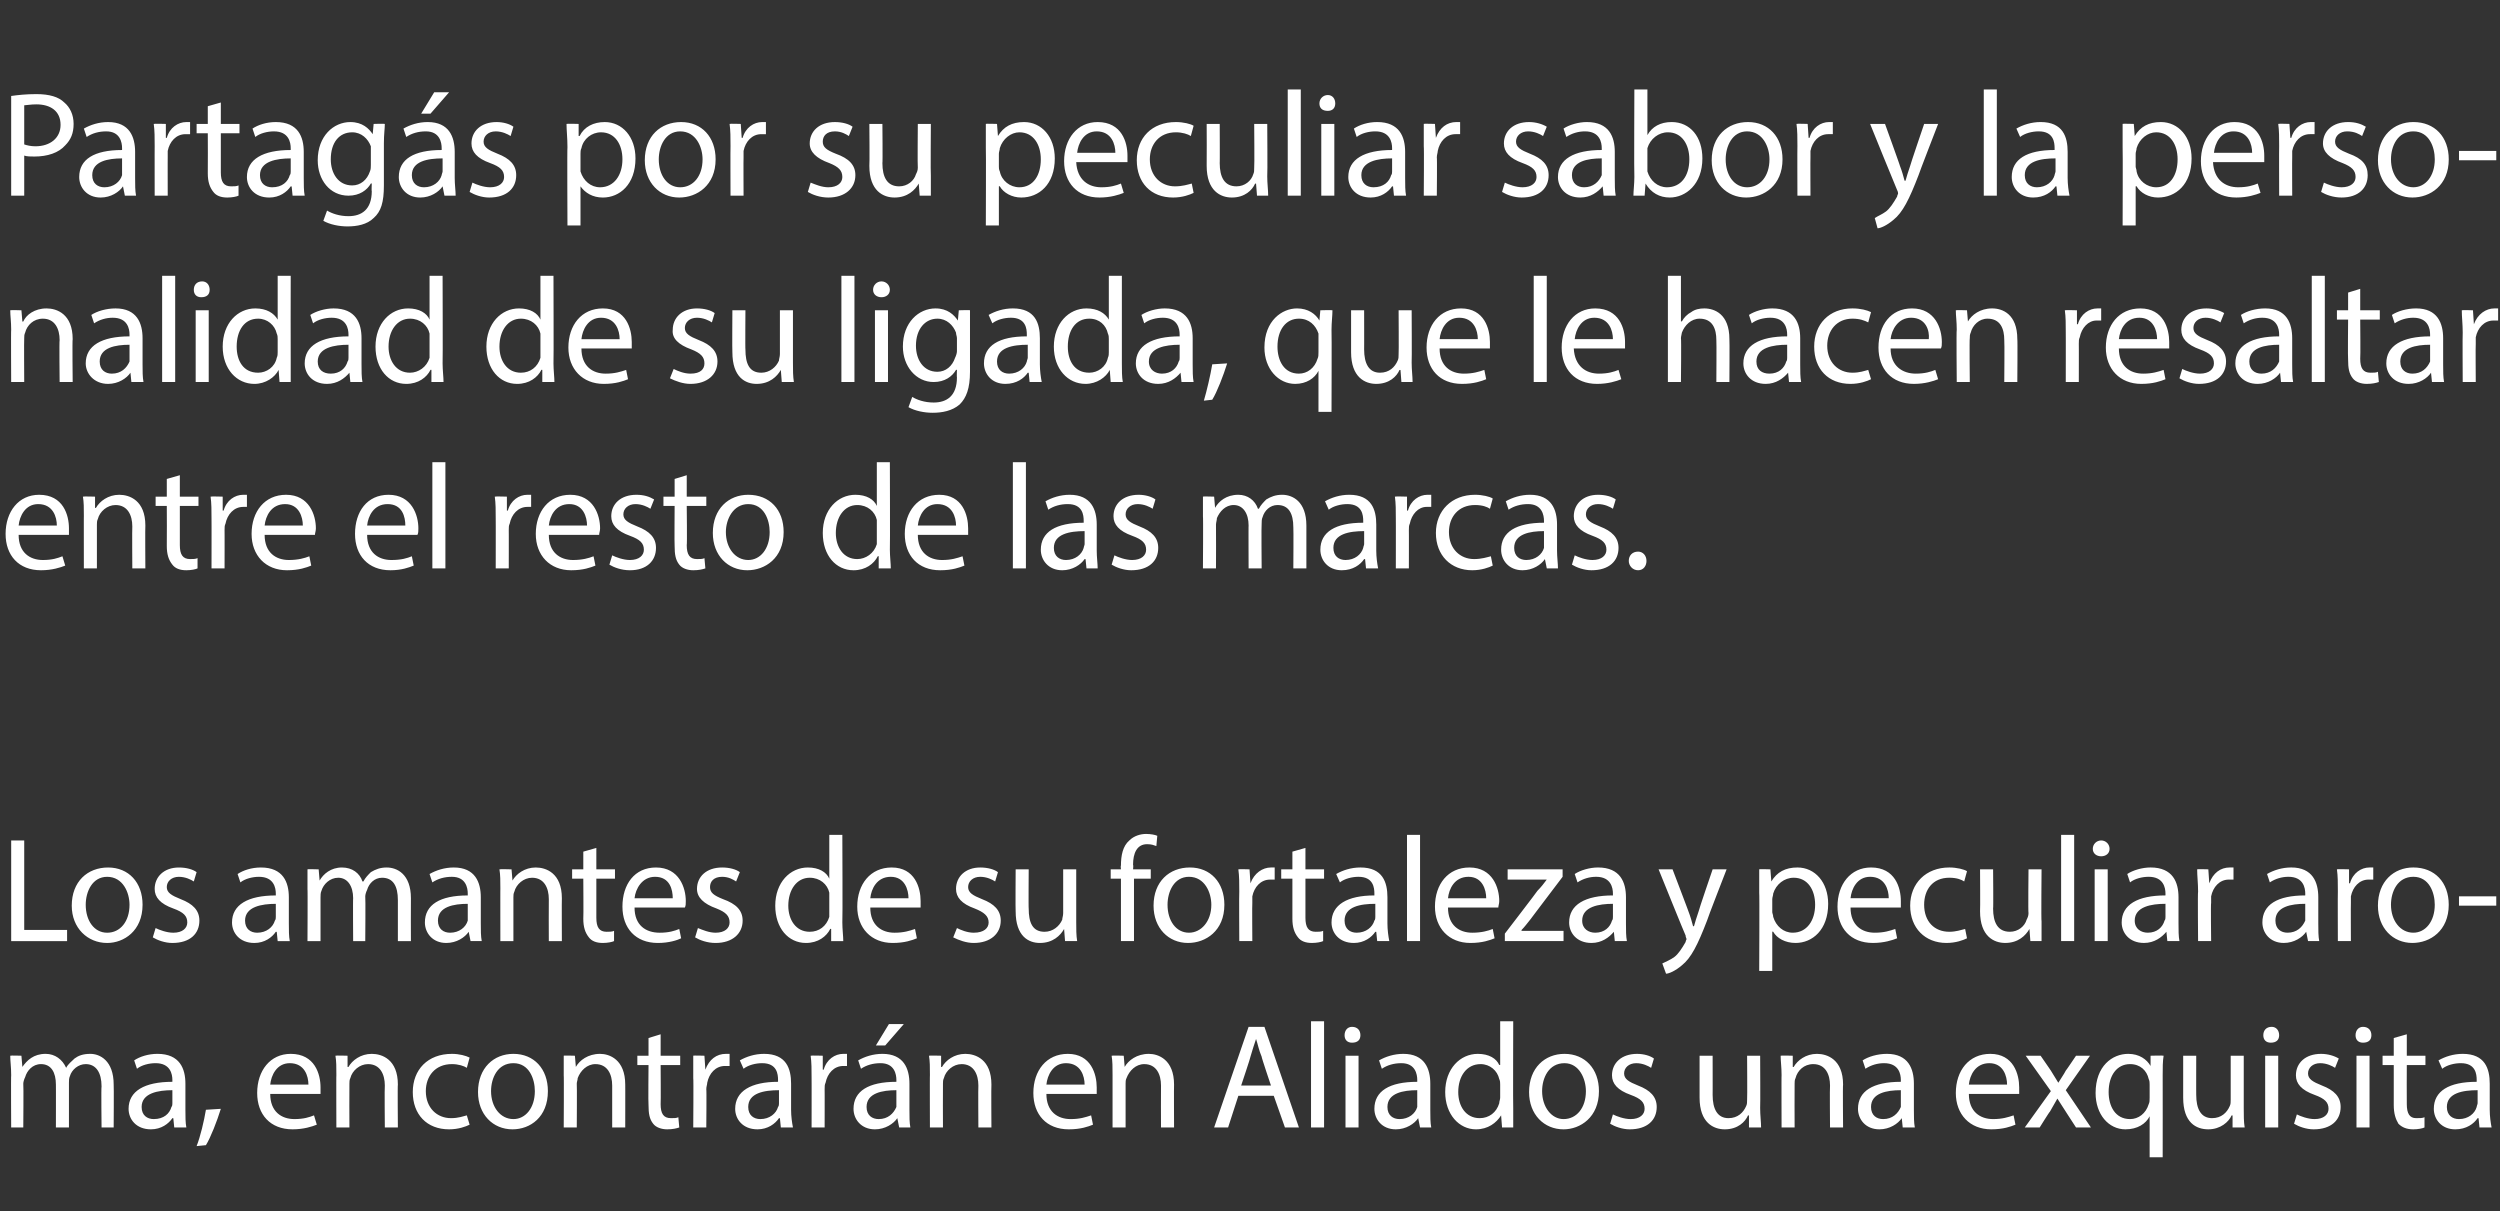 <?xml version="1.0" standalone="no"?><!DOCTYPE svg PUBLIC "-//W3C//DTD SVG 1.1//EN" "http://www.w3.org/Graphics/SVG/1.1/DTD/svg11.dtd"><svg xmlns="http://www.w3.org/2000/svg" version="1.1" width="268.3px" height="130px" viewBox="0 -1 268.3 130" style="top:-1px"><rect x="0" y="-1" width="268.3" height="130" fill="#333333" stroke="none"/><desc>Partag s por su peculiar sabor y la personalidad de su ligada, que le hacen resaltar entre el resto de las marcas. Lo...</desc><defs/><g id="Polygon32738"><path d="m1.2 114.4c0-.9-.1-1.5-.1-2.1c.01-.04 1.2 0 1.2 0l.1 1.2c0 0 .04.01 0 0c.5-.7 1.2-1.4 2.5-1.4c1 0 1.8.6 2.2 1.5c0 0 0 0 0 0c.2-.4.6-.7.9-1c.4-.3.9-.5 1.7-.5c1 0 2.5.7 2.5 3.3c.03.04 0 4.6 0 4.6l-1.3 0c0 0-.05-4.38 0-4.4c0-1.5-.6-2.4-1.7-2.4c-.8 0-1.5.6-1.7 1.3c-.1.2-.1.5-.1.7c-.01.01 0 4.8 0 4.8l-1.4 0c0 0 .01-4.64 0-4.6c0-1.3-.5-2.2-1.6-2.2c-.9 0-1.5.7-1.7 1.4c-.1.2-.2.5-.2.7c.04.04 0 4.7 0 4.7l-1.3 0c0 0-.03-5.65 0-5.6zm17.5 5.6l-.1-1c0 0-.06.02-.1 0c-.4.6-1.2 1.2-2.3 1.2c-1.6 0-2.4-1.1-2.4-2.2c0-1.9 1.7-2.9 4.7-2.9c0 0 0-.2 0-.2c0-.6-.2-1.8-1.8-1.8c-.7 0-1.5.2-2 .6c0 0-.3-.9-.3-.9c.6-.4 1.5-.7 2.5-.7c2.4 0 3 1.6 3 3.2c0 0 0 2.8 0 2.8c0 .7 0 1.4.1 1.9c-.02 0-1.3 0-1.3 0zm-.2-4c-1.5 0-3.3.3-3.3 1.8c0 .9.6 1.3 1.3 1.3c1.1 0 1.7-.6 1.9-1.3c.1-.1.1-.3.1-.4c0 0 0-1.4 0-1.4zm2.6 6c.4-1 .8-2.7 1-3.9c0 0 1.6-.1 1.6-.1c-.4 1.3-1.1 3.1-1.6 3.9c0 0-1 .1-1 .1zm7.9-5.6c0 1.9 1.2 2.7 2.6 2.7c1 0 1.6-.2 2.1-.4c0 0 .3 1 .3 1c-.5.2-1.4.5-2.6.5c-2.4 0-3.8-1.6-3.8-3.9c0-2.4 1.4-4.2 3.6-4.2c2.6 0 3.2 2.2 3.2 3.6c0 .3 0 .5 0 .7c0 0-5.4 0-5.4 0zm4.1-1c0-.9-.4-2.3-2-2.3c-1.4 0-2 1.3-2.1 2.3c0 0 4.1 0 4.1 0zm3-1c0-.9 0-1.5-.1-2.1c.02-.04 1.3 0 1.3 0l0 1.2c0 0 .08.03.1 0c.4-.7 1.3-1.4 2.5-1.4c1.1 0 2.8.6 2.8 3.3c-.04-.02 0 4.6 0 4.6l-1.4 0c0 0-.04-4.46 0-4.5c0-1.2-.5-2.3-1.8-2.3c-.9 0-1.7.7-1.9 1.5c-.1.2-.1.4-.1.6c-.02.04 0 4.7 0 4.7l-1.4 0c0 0-.02-5.65 0-5.6zm14.3 5.3c-.4.2-1.2.5-2.2.5c-2.4 0-3.9-1.6-3.9-4c0-2.4 1.6-4.1 4.2-4.1c.8 0 1.5.2 1.9.4c0 0-.3 1.1-.3 1.1c-.3-.2-.9-.4-1.6-.4c-1.8 0-2.8 1.3-2.8 2.9c0 1.8 1.2 2.9 2.7 2.9c.8 0 1.3-.2 1.7-.3c0 0 .3 1 .3 1zm8.4-3.6c0 2.8-1.9 4.1-3.8 4.1c-2.1 0-3.7-1.6-3.7-4c0-2.6 1.7-4.1 3.8-4.1c2.2 0 3.7 1.6 3.7 4zm-6.1 0c0 1.7 1 3 2.4 3c1.3 0 2.3-1.2 2.3-3c0-1.3-.6-3-2.3-3c-1.7 0-2.4 1.6-2.4 3zm7.8-1.7c0-.9 0-1.5 0-2.1c-.04-.04 1.2 0 1.2 0l.1 1.2c0 0 .02.03 0 0c.4-.7 1.3-1.4 2.6-1.4c1 0 2.7.6 2.7 3.3c.01-.02 0 4.6 0 4.6l-1.4 0c0 0 .01-4.46 0-4.5c0-1.2-.5-2.3-1.8-2.3c-.9 0-1.6.7-1.9 1.5c0 .2-.1.4-.1.6c.03.04 0 4.7 0 4.7l-1.4 0c0 0 .03-5.65 0-5.6zm10.4-4.4l0 2.3l2.1 0l0 1l-2.1 0c0 0 .03 4.2 0 4.2c0 1 .3 1.5 1.1 1.5c.4 0 .6 0 .8-.1c0 0 .1 1.1.1 1.1c-.3.1-.7.2-1.3.2c-.6 0-1.2-.2-1.5-.6c-.4-.5-.5-1.1-.5-2c-.04-.05 0-4.3 0-4.3l-1.2 0l0-1l1.2 0l0-1.9l1.3-.4zm3.5 4.7c0-.9 0-1.7 0-2.4c-.02-.04 1.2 0 1.2 0l.1 1.5c0 0 .01-.02 0 0c.4-1.1 1.2-1.7 2.2-1.7c.1 0 .2 0 .4 0c0 0 0 1.3 0 1.3c-.2 0-.3 0-.5 0c-1 0-1.7.8-1.9 1.8c0 .2-.1.4-.1.7c.04-.03 0 4.1 0 4.1l-1.4 0c0 0 .04-5.33 0-5.3zm9.4 5.3l-.1-1c0 0-.08.02-.1 0c-.4.6-1.2 1.2-2.3 1.2c-1.6 0-2.4-1.1-2.4-2.2c0-1.9 1.7-2.9 4.6-2.9c0 0 0-.2 0-.2c0-.6-.1-1.8-1.7-1.8c-.7 0-1.5.2-2 .6c0 0-.4-.9-.4-.9c.7-.4 1.6-.7 2.6-.7c2.4 0 2.9 1.6 2.9 3.2c0 0 0 2.8 0 2.8c0 .7.1 1.4.2 1.9c-.04 0-1.3 0-1.3 0zm-.2-4c-1.6 0-3.3.3-3.3 1.8c0 .9.6 1.3 1.3 1.3c1 0 1.7-.6 1.9-1.3c.1-.1.1-.3.1-.4c0 0 0-1.4 0-1.4zm3.5-1.3c0-.9 0-1.7-.1-2.4c.05-.04 1.3 0 1.3 0l0 1.5c0 0 .08-.02.1 0c.3-1.1 1.2-1.7 2.1-1.7c.2 0 .3 0 .4 0c0 0 0 1.3 0 1.3c-.1 0-.3 0-.4 0c-1 0-1.7.8-1.9 1.8c-.1.2-.1.4-.1.7c.01-.03 0 4.1 0 4.1l-1.4 0c0 0 .01-5.33 0-5.3zm9.4 5.3l-.2-1c0 0-.01.02 0 0c-.4.6-1.3 1.2-2.4 1.2c-1.5 0-2.3-1.1-2.3-2.2c0-1.9 1.6-2.9 4.6-2.9c0 0 0-.2 0-.2c0-.6-.2-1.8-1.7-1.8c-.8 0-1.5.2-2.1.6c0 0-.3-.9-.3-.9c.7-.4 1.6-.7 2.6-.7c2.3 0 2.9 1.6 2.9 3.2c0 0 0 2.8 0 2.8c0 .7 0 1.4.1 1.9c.03 0-1.2 0-1.2 0zm-.3-4c-1.5 0-3.2.3-3.2 1.8c0 .9.6 1.3 1.3 1.3c1 0 1.6-.6 1.9-1.3c0-.1 0-.3 0-.4c0 0 0-1.4 0-1.4zm.8-7.1l-2 2.3l-1 0l1.4-2.3l1.6 0zm2.8 5.5c0-.9 0-1.5-.1-2.1c.02-.04 1.3 0 1.3 0l0 1.2c0 0 .08.03.1 0c.4-.7 1.3-1.4 2.5-1.4c1.1 0 2.8.6 2.8 3.3c-.03-.02 0 4.6 0 4.6l-1.4 0c0 0-.03-4.46 0-4.5c0-1.2-.5-2.3-1.8-2.3c-.9 0-1.7.7-1.9 1.5c-.1.2-.1.4-.1.6c-.02.04 0 4.7 0 4.7l-1.4 0c0 0-.02-5.65 0-5.6zm12.5 2c0 1.9 1.2 2.7 2.6 2.7c1 0 1.6-.2 2.2-.4c0 0 .2 1 .2 1c-.5.2-1.3.5-2.6.5c-2.4 0-3.8-1.6-3.8-3.9c0-2.4 1.4-4.2 3.7-4.2c2.5 0 3.1 2.2 3.1 3.6c0 .3 0 .5 0 .7c0 0-5.4 0-5.4 0zm4.1-1c0-.9-.4-2.3-2-2.3c-1.4 0-2 1.3-2.1 2.3c0 0 4.1 0 4.1 0zm3-1c0-.9 0-1.5-.1-2.1c.04-.04 1.3 0 1.3 0l.1 1.2c0 0 0 .03 0 0c.4-.7 1.3-1.4 2.6-1.4c1 0 2.7.6 2.7 3.3c-.02-.02 0 4.6 0 4.6l-1.4 0c0 0-.02-4.46 0-4.5c0-1.2-.5-2.3-1.8-2.3c-.9 0-1.6.7-1.9 1.5c-.1.2-.1.4-.1.6c0 .04 0 4.7 0 4.7l-1.4 0c0 0 0-5.65 0-5.6zm13.5 2.2l-1.1 3.4l-1.5 0l3.7-10.8l1.7 0l3.7 10.8l-1.5 0l-1.2-3.4l-3.8 0zm3.5-1.1c0 0-1.04-3.08-1-3.1c-.3-.7-.4-1.3-.6-1.9c0 0 0 0 0 0c-.2.6-.4 1.2-.6 1.9c.04 0-1 3.1-1 3.1l3.2 0zm4.3-6.9l1.4 0l0 11.4l-1.4 0l0-11.4zm3.7 11.4l0-7.7l1.4 0l0 7.7l-1.4 0zm1.6-9.9c0 .5-.3.8-.9.8c-.5 0-.8-.3-.8-.8c0-.5.3-.9.8-.9c.6 0 .9.4.9.9zm6.4 9.9l-.2-1c0 0 0 .02 0 0c-.4.6-1.3 1.2-2.4 1.2c-1.5 0-2.3-1.1-2.3-2.2c0-1.9 1.6-2.9 4.6-2.9c0 0 0-.2 0-.2c0-.6-.2-1.8-1.7-1.8c-.8 0-1.5.2-2.1.6c0 0-.3-.9-.3-.9c.7-.4 1.6-.7 2.6-.7c2.3 0 2.9 1.6 2.9 3.2c0 0 0 2.8 0 2.8c0 .7 0 1.4.1 1.9c.03 0-1.2 0-1.2 0zm-.3-4c-1.5 0-3.2.3-3.2 1.8c0 .9.6 1.3 1.3 1.3c1 0 1.7-.6 1.9-1.3c0-.1 0-.3 0-.4c0 0 0-1.4 0-1.4zm10.3-7.4c0 0-.03 9.4 0 9.4c0 .7 0 1.5 0 2c.03 0-1.2 0-1.2 0l-.1-1.3c0 0-.03-.04 0 0c-.5.8-1.4 1.5-2.7 1.5c-1.8 0-3.3-1.6-3.3-4c0-2.5 1.6-4.1 3.5-4.1c1.2 0 2 .5 2.3 1.2c.04-.04.1 0 .1 0l0-4.7l1.4 0zm-1.4 6.8c0-.2 0-.4-.1-.6c-.2-.9-1-1.6-2-1.6c-1.5 0-2.4 1.3-2.4 3c0 1.5.8 2.8 2.3 2.8c1 0 1.8-.6 2.1-1.6c0-.2.1-.4.1-.6c0 0 0-1.4 0-1.4zm10.6.7c0 2.8-2 4.1-3.8 4.1c-2.1 0-3.7-1.6-3.7-4c0-2.6 1.7-4.1 3.8-4.1c2.2 0 3.7 1.6 3.7 4zm-6.1 0c0 1.7 1 3 2.3 3c1.4 0 2.4-1.2 2.4-3c0-1.3-.7-3-2.3-3c-1.7 0-2.4 1.6-2.4 3zm7.6 2.5c.4.2 1.2.5 1.9.5c1 0 1.5-.5 1.5-1.1c0-.7-.4-1.1-1.5-1.5c-1.4-.5-2-1.2-2-2.1c0-1.3 1-2.3 2.7-2.3c.7 0 1.4.2 1.8.5c0 0-.3 1-.3 1c-.3-.2-.9-.5-1.6-.5c-.8 0-1.3.5-1.3 1.1c0 .6.5.9 1.5 1.3c1.3.5 2 1.2 2 2.3c0 1.4-1 2.4-2.9 2.4c-.8 0-1.6-.3-2.1-.6c0 0 .3-1 .3-1zm15.8-.7c0 .8.1 1.5.1 2.1c-.01 0-1.3 0-1.3 0l0-1.3c0 0-.07.03-.1 0c-.3.7-1.1 1.5-2.5 1.5c-1.2 0-2.7-.7-2.7-3.4c.01-.02 0-4.5 0-4.5l1.4 0c0 0 .01 4.24 0 4.2c0 1.5.5 2.5 1.7 2.5c1 0 1.6-.6 1.9-1.3c.1-.2.1-.4.1-.7c.03 0 0-4.7 0-4.7l1.4 0c0 0 .03 5.58 0 5.6zm2.3-3.5c0-.9-.1-1.5-.1-2.1c.01-.04 1.3 0 1.3 0l0 1.2c0 0 .07.03.1 0c.4-.7 1.3-1.4 2.5-1.4c1.1 0 2.8.6 2.8 3.3c-.04-.02 0 4.6 0 4.6l-1.4 0c0 0-.04-4.46 0-4.5c0-1.2-.5-2.3-1.8-2.3c-1 0-1.7.7-1.9 1.5c-.1.2-.1.4-.1.6c-.02.04 0 4.7 0 4.7l-1.4 0c0 0-.02-5.65 0-5.6zm13 5.6l-.1-1c0 0-.02.02 0 0c-.4.6-1.3 1.2-2.4 1.2c-1.5 0-2.3-1.1-2.3-2.2c0-1.9 1.6-2.9 4.6-2.9c0 0 0-.2 0-.2c0-.6-.2-1.8-1.8-1.8c-.7 0-1.4.2-2 .6c0 0-.3-.9-.3-.9c.6-.4 1.6-.7 2.6-.7c2.3 0 2.9 1.6 2.9 3.2c0 0 0 2.8 0 2.8c0 .7 0 1.4.1 1.9c.02 0-1.3 0-1.3 0zm-.2-4c-1.5 0-3.2.3-3.2 1.8c0 .9.6 1.3 1.3 1.3c1 0 1.6-.6 1.9-1.3c0-.1 0-.3 0-.4c0 0 0-1.4 0-1.4zm7.3.4c0 1.9 1.2 2.7 2.6 2.7c1 0 1.6-.2 2.2-.4c0 0 .2 1 .2 1c-.5.2-1.3.5-2.6.5c-2.3 0-3.8-1.6-3.8-3.9c0-2.4 1.4-4.2 3.7-4.2c2.5 0 3.1 2.2 3.1 3.6c0 .3 0 .5 0 .7c0 0-5.4 0-5.4 0zm4.1-1c0-.9-.4-2.3-1.9-2.3c-1.5 0-2.1 1.3-2.2 2.3c0 0 4.1 0 4.1 0zm3.6-3.1c0 0 1.12 1.62 1.1 1.6c.3.5.5.8.8 1.3c0 0 0 0 0 0c.3-.5.6-.9.8-1.3c.02.01 1.1-1.6 1.1-1.6l1.5 0l-2.6 3.7l2.7 4l-1.6 0c0 0-1.13-1.74-1.1-1.7c-.3-.5-.6-.9-.9-1.4c0 0 0 0 0 0c-.3.5-.5.9-.8 1.4c-.02-.04-1.1 1.7-1.1 1.7l-1.6 0l2.8-3.9l-2.7-3.8l1.6 0zm11.7 6.5c0 0-.03.01 0 0c-.4.8-1.3 1.4-2.6 1.4c-1.8 0-3.2-1.6-3.2-3.9c0-2.9 1.8-4.2 3.5-4.2c1.2 0 2 .6 2.4 1.3c-.05.03 0 0 0 0l0-1.1c0 0 1.37-.04 1.4 0c-.1.6-.1 1.3-.1 2.1c.01-.01 0 8.8 0 8.8l-1.4 0l0-4.4zm0-3.4c0-.2 0-.4-.1-.6c-.2-.9-.9-1.6-2-1.6c-1.4 0-2.3 1.2-2.3 3c0 1.5.7 2.9 2.3 2.9c.9 0 1.7-.6 2-1.6c.1-.2.1-.4.1-.7c0 0 0-1.4 0-1.4zm10.1 2.5c0 .8 0 1.5.1 2.1c-.02 0-1.3 0-1.3 0l0-1.3c0 0-.08.03-.1 0c-.3.7-1.2 1.5-2.5 1.5c-1.3 0-2.7-.7-2.7-3.4c-.01-.02 0-4.5 0-4.5l1.4 0c0 0-.01 4.24 0 4.2c0 1.5.5 2.5 1.7 2.5c1 0 1.6-.6 1.9-1.3c.1-.2.1-.4.1-.7c.01 0 0-4.7 0-4.7l1.4 0c0 0 .01 5.58 0 5.6zm2.3 2.1l0-7.7l1.4 0l0 7.7l-1.4 0zm1.5-9.9c0 .5-.3.8-.9.8c-.5 0-.8-.3-.8-.8c0-.5.3-.9.9-.9c.5 0 .8.4.8.9zm1.9 8.5c.4.2 1.2.5 1.9.5c1 0 1.5-.5 1.5-1.1c0-.7-.4-1.1-1.5-1.5c-1.4-.5-2-1.2-2-2.1c0-1.3 1-2.3 2.7-2.3c.7 0 1.4.2 1.9.5c0 0-.4 1-.4 1c-.3-.2-.9-.5-1.6-.5c-.8 0-1.3.5-1.3 1.1c0 .6.5.9 1.5 1.3c1.3.5 2 1.2 2 2.3c0 1.4-1 2.4-2.9 2.4c-.8 0-1.6-.3-2.1-.6c0 0 .3-1 .3-1zm6.4 1.4l0-7.7l1.4 0l0 7.7l-1.4 0zm1.6-9.9c0 .5-.3.8-.9.8c-.5 0-.8-.3-.8-.8c0-.5.3-.9.8-.9c.6 0 .9.4.9.9zm3.8-.1l0 2.3l2 0l0 1l-2 0c0 0-.02 4.2 0 4.2c0 1 .3 1.5 1 1.5c.4 0 .7 0 .9-.1c0 0 0 1.1 0 1.1c-.2.1-.7.2-1.2.2c-.7 0-1.2-.2-1.6-.6c-.3-.5-.5-1.1-.5-2c0-.05 0-4.3 0-4.3l-1.2 0l0-1l1.2 0l0-1.9l1.4-.4zm7.8 10l-.1-1c0 0-.08.02-.1 0c-.4.6-1.2 1.2-2.4 1.2c-1.5 0-2.3-1.1-2.3-2.2c0-1.9 1.6-2.9 4.6-2.9c0 0 0-.2 0-.2c0-.6-.1-1.8-1.7-1.8c-.7 0-1.5.2-2 .6c0 0-.4-.9-.4-.9c.7-.4 1.6-.7 2.6-.7c2.4 0 2.9 1.6 2.9 3.2c0 0 0 2.8 0 2.8c0 .7.1 1.4.2 1.9c-.05 0-1.3 0-1.3 0zm-.2-4c-1.6 0-3.3.3-3.3 1.8c0 .9.6 1.3 1.3 1.3c1 0 1.7-.6 1.9-1.3c0-.1.1-.3.1-.4c0 0 0-1.4 0-1.4z" stroke="none" fill="#fff"/></g><g id="Polygon32737"><path d="m1.2 89.2l1.4 0l0 9.6l4.6 0l0 1.2l-6 0l0-10.8zm14.1 6.9c0 2.8-2 4.1-3.8 4.1c-2.1 0-3.8-1.6-3.8-4c0-2.6 1.7-4.1 3.9-4.1c2.2 0 3.7 1.6 3.7 4zm-6.1 0c0 1.7.9 3 2.3 3c1.4 0 2.4-1.2 2.4-3c0-1.3-.7-3-2.4-3c-1.6 0-2.3 1.6-2.3 3zm7.5 2.5c.4.2 1.2.5 1.9.5c1 0 1.5-.5 1.5-1.1c0-.7-.4-1.1-1.5-1.5c-1.4-.5-2-1.2-2-2.1c0-1.3 1-2.3 2.6-2.3c.8 0 1.5.2 1.9.5c0 0-.3 1-.3 1c-.3-.2-.9-.5-1.6-.5c-.8 0-1.3.5-1.3 1.1c0 .6.5.9 1.5 1.3c1.3.5 2 1.2 2 2.3c0 1.4-1 2.4-2.9 2.4c-.8 0-1.6-.3-2.1-.6c0 0 .3-1 .3-1zm13.1 1.4l-.1-1c0 0-.07.02-.1 0c-.4.6-1.2 1.2-2.3 1.2c-1.6 0-2.4-1.1-2.4-2.2c0-1.9 1.7-2.9 4.7-2.9c0 0 0-.2 0-.2c0-.6-.2-1.8-1.8-1.8c-.7 0-1.5.2-2 .6c0 0-.3-.9-.3-.9c.6-.4 1.5-.7 2.5-.7c2.4 0 3 1.6 3 3.2c0 0 0 2.8 0 2.8c0 .7 0 1.4.1 1.9c-.03 0-1.3 0-1.3 0zm-.2-4c-1.5 0-3.3.3-3.3 1.8c0 .9.6 1.3 1.3 1.3c1 0 1.7-.6 1.9-1.3c.1-.1.1-.3.1-.4c0 0 0-1.4 0-1.4zm3.4-1.6c0-.9 0-1.5 0-2.1c-.04-.04 1.2 0 1.2 0l.1 1.2c0 0 0 .01 0 0c.4-.7 1.2-1.4 2.4-1.4c1.1 0 1.9.6 2.2 1.5c0 0 .1 0 .1 0c.2-.4.5-.7.8-1c.5-.3 1-.5 1.7-.5c1.1 0 2.6.7 2.6 3.3c-.02.04 0 4.6 0 4.6l-1.4 0c0 0 .01-4.38 0-4.4c0-1.5-.5-2.4-1.7-2.4c-.8 0-1.4.6-1.6 1.3c-.1.2-.2.5-.2.7c.04.01 0 4.8 0 4.8l-1.3 0c0 0-.03-4.64 0-4.6c0-1.3-.6-2.2-1.6-2.2c-.9 0-1.6.7-1.8 1.4c-.1.2-.1.5-.1.7c0 .04 0 4.7 0 4.7l-1.4 0c0 0 .03-5.65 0-5.6zm17.5 5.6l-.2-1c0 0 0 .02 0 0c-.4.6-1.3 1.2-2.4 1.2c-1.5 0-2.3-1.1-2.3-2.2c0-1.9 1.6-2.9 4.6-2.9c0 0 0-.2 0-.2c0-.6-.2-1.8-1.7-1.8c-.8 0-1.5.2-2.1.6c0 0-.3-.9-.3-.9c.7-.4 1.6-.7 2.6-.7c2.3 0 2.9 1.6 2.9 3.2c0 0 0 2.8 0 2.8c0 .7 0 1.4.1 1.9c.04 0-1.2 0-1.2 0zm-.3-4c-1.5 0-3.2.3-3.2 1.8c0 .9.6 1.3 1.3 1.3c1 0 1.7-.6 1.9-1.3c0-.1 0-.3 0-.4c0 0 0-1.4 0-1.4zm3.5-1.6c0-.9 0-1.5-.1-2.1c.03-.04 1.3 0 1.3 0l.1 1.2c0 0-.01.03 0 0c.4-.7 1.3-1.4 2.5-1.4c1.1 0 2.8.6 2.8 3.3c-.02-.02 0 4.6 0 4.6l-1.4 0c0 0-.02-4.46 0-4.5c0-1.2-.5-2.3-1.8-2.3c-.9 0-1.7.7-1.9 1.5c-.1.2-.1.4-.1.6c-.01.04 0 4.7 0 4.7l-1.4 0c0 0-.01-5.65 0-5.6zm10.3-4.4l0 2.3l2 0l0 1l-2 0c0 0 0 4.2 0 4.2c0 1 .3 1.5 1.1 1.5c.3 0 .6 0 .8-.1c0 0 0 1.1 0 1.1c-.2.1-.7.2-1.2.2c-.7 0-1.2-.2-1.5-.6c-.4-.5-.6-1.1-.6-2c.03-.05 0-4.3 0-4.3l-1.2 0l0-1l1.2 0l0-1.9l1.4-.4zm4.1 6.4c0 1.9 1.2 2.7 2.7 2.7c1 0 1.6-.2 2.1-.4c0 0 .2 1 .2 1c-.4.2-1.3.5-2.5.5c-2.4 0-3.8-1.6-3.8-3.9c0-2.4 1.3-4.2 3.6-4.2c2.5 0 3.2 2.2 3.2 3.6c0 .3 0 .5-.1.7c0 0-5.4 0-5.4 0zm4.1-1c0-.9-.3-2.3-1.9-2.3c-1.4 0-2.1 1.3-2.2 2.3c0 0 4.1 0 4.1 0zm2.7 3.2c.5.2 1.2.5 1.9.5c1 0 1.5-.5 1.5-1.1c0-.7-.4-1.1-1.4-1.5c-1.4-.5-2.1-1.2-2.1-2.1c0-1.3 1-2.3 2.7-2.3c.8 0 1.5.2 1.9.5c0 0-.4 1-.4 1c-.3-.2-.8-.5-1.5-.5c-.9 0-1.3.5-1.3 1.1c0 .6.4.9 1.4 1.3c1.4.5 2.1 1.2 2.1 2.3c0 1.4-1.1 2.4-2.9 2.4c-.9 0-1.7-.3-2.2-.6c0 0 .3-1 .3-1zm15.5-10c0 0 .04 9.4 0 9.4c0 .7.1 1.5.1 2c0 0-1.3 0-1.3 0l0-1.3c0 0-.06-.04-.1 0c-.4.8-1.3 1.5-2.6 1.5c-1.9 0-3.3-1.6-3.3-4c0-2.5 1.6-4.1 3.5-4.1c1.2 0 2 .5 2.3 1.2c0-.04 0 0 0 0l0-4.7l1.4 0zm-1.4 6.8c0-.2 0-.4 0-.6c-.2-.9-1-1.6-2.1-1.6c-1.4 0-2.3 1.3-2.3 3c0 1.5.8 2.8 2.3 2.8c1 0 1.8-.6 2.1-1.6c0-.2 0-.4 0-.6c0 0 0-1.4 0-1.4zm4.4 1c0 1.9 1.2 2.7 2.6 2.7c1 0 1.6-.2 2.2-.4c0 0 .2 1 .2 1c-.5.2-1.3.5-2.6.5c-2.3 0-3.8-1.6-3.8-3.9c0-2.4 1.4-4.2 3.7-4.2c2.5 0 3.1 2.2 3.1 3.6c0 .3 0 .5 0 .7c0 0-5.4 0-5.4 0zm4.1-1c0-.9-.4-2.3-1.9-2.3c-1.5 0-2.1 1.3-2.2 2.3c0 0 4.1 0 4.1 0zm5.2 3.2c.4.2 1.1.5 1.8.5c1.1 0 1.6-.5 1.6-1.1c0-.7-.5-1.1-1.5-1.5c-1.4-.5-2-1.2-2-2.1c0-1.3 1-2.3 2.6-2.3c.8 0 1.5.2 1.9.5c0 0-.3 1-.3 1c-.3-.2-.9-.5-1.6-.5c-.8 0-1.3.5-1.3 1.1c0 .6.5.9 1.5 1.3c1.3.5 2 1.2 2 2.3c0 1.4-1.1 2.4-2.9 2.4c-.8 0-1.6-.3-2.2-.6c0 0 .4-1 .4-1zm12.8-.7c0 .8 0 1.5.1 2.1c-.04 0-1.3 0-1.3 0l-.1-1.3c0 0 0 .03 0 0c-.4.7-1.2 1.5-2.6 1.5c-1.2 0-2.6-.7-2.6-3.4c-.03-.02 0-4.5 0-4.5l1.4 0c0 0-.03 4.24 0 4.2c0 1.5.4 2.5 1.7 2.5c.9 0 1.6-.6 1.9-1.3c0-.2.1-.4.1-.7c-.01 0 0-4.7 0-4.7l1.4 0c0 0-.01 5.58 0 5.6zm4.8 2.1l0-6.7l-1.1 0l0-1l1.1 0c0 0-.05-.41 0-.4c0-1.1.2-2.1.9-2.7c.5-.5 1.2-.7 1.8-.7c.5 0 1 .1 1.2.2c0 0-.1 1.1-.1 1.1c-.3-.1-.5-.2-1-.2c-1.1 0-1.5 1-1.5 2.2c.05.04 0 .5 0 .5l1.9 0l0 1l-1.8 0l0 6.7l-1.4 0zm11.1-3.9c0 2.8-2 4.1-3.9 4.1c-2.1 0-3.7-1.6-3.7-4c0-2.6 1.7-4.1 3.9-4.1c2.2 0 3.7 1.6 3.7 4zm-6.1 0c0 1.7.9 3 2.3 3c1.3 0 2.4-1.2 2.4-3c0-1.3-.7-3-2.4-3c-1.6 0-2.3 1.6-2.3 3zm7.7-1.4c0-.9 0-1.7-.1-2.4c.01-.04 1.2 0 1.2 0l.1 1.5c0 0 .05-.02 0 0c.4-1.1 1.3-1.7 2.2-1.7c.2 0 .3 0 .4 0c0 0 0 1.3 0 1.3c-.2 0-.3 0-.5 0c-1 0-1.7.8-1.9 1.8c0 .2 0 .4 0 .7c-.03-.03 0 4.1 0 4.1l-1.4 0c0 0-.03-5.33 0-5.3zm7.1-4.7l0 2.3l2 0l0 1l-2 0c0 0-.01 4.2 0 4.2c0 1 .3 1.5 1.1 1.5c.3 0 .6 0 .8-.1c0 0 0 1.1 0 1.1c-.2.1-.7.2-1.2.2c-.7 0-1.2-.2-1.5-.6c-.4-.5-.6-1.1-.6-2c.01-.05 0-4.3 0-4.3l-1.2 0l0-1l1.2 0l0-1.9l1.4-.4zm7.7 10l-.1-1c0 0-.08.02-.1 0c-.4.6-1.2 1.2-2.3 1.2c-1.6 0-2.4-1.1-2.4-2.2c0-1.9 1.7-2.9 4.6-2.9c0 0 0-.2 0-.2c0-.6-.1-1.8-1.7-1.8c-.7 0-1.5.2-2 .6c0 0-.4-.9-.4-.9c.7-.4 1.6-.7 2.6-.7c2.4 0 2.9 1.6 2.9 3.2c0 0 0 2.8 0 2.8c0 .7.1 1.4.2 1.9c-.04 0-1.3 0-1.3 0zm-.2-4c-1.6 0-3.3.3-3.3 1.8c0 .9.6 1.3 1.3 1.3c1 0 1.7-.6 1.9-1.3c.1-.1.1-.3.1-.4c0 0 0-1.4 0-1.4zm3.4-7.4l1.4 0l0 11.4l-1.4 0l0-11.4zm4.4 7.8c0 1.9 1.2 2.7 2.6 2.7c1 0 1.7-.2 2.2-.4c0 0 .2 1 .2 1c-.5.2-1.3.5-2.6.5c-2.3 0-3.8-1.6-3.8-3.9c0-2.4 1.4-4.2 3.7-4.2c2.5 0 3.2 2.2 3.2 3.6c0 .3-.1.5-.1.7c0 0-5.4 0-5.4 0zm4.1-1c0-.9-.4-2.3-1.9-2.3c-1.5 0-2.1 1.3-2.2 2.3c0 0 4.1 0 4.1 0zm2 3.8c0 0 3.51-4.57 3.5-4.6c.4-.4.7-.8 1-1.2c.03.02 0 0 0 0l-4.2 0l0-1.1l5.9 0l0 .8c0 0-3.44 4.54-3.4 4.5c-.4.5-.7.9-1 1.2c-.03.04 0 .1 0 .1l4.5 0l0 1.1l-6.3 0l0-.8zm11.8.8l-.1-1c0 0-.03.02 0 0c-.5.6-1.3 1.2-2.4 1.2c-1.6 0-2.4-1.1-2.4-2.2c0-1.9 1.7-2.9 4.7-2.9c0 0 0-.2 0-.2c0-.6-.2-1.8-1.8-1.8c-.7 0-1.4.2-2 .6c0 0-.3-.9-.3-.9c.6-.4 1.6-.7 2.5-.7c2.4 0 3 1.6 3 3.2c0 0 0 2.8 0 2.8c0 .7 0 1.4.1 1.9c0 0-1.3 0-1.3 0zm-.2-4c-1.5 0-3.3.3-3.3 1.8c0 .9.7 1.3 1.4 1.3c1 0 1.6-.6 1.8-1.3c.1-.1.1-.3.1-.4c0 0 0-1.4 0-1.4zm6.4-3.7c0 0 1.73 4.54 1.7 4.5c.2.5.4 1.2.5 1.6c0 0 .1 0 .1 0c.1-.4.3-1 .5-1.6c-.04 0 1.5-4.5 1.5-4.5l1.5 0c0 0-2.13 5.47-2.1 5.5c-1 2.6-1.7 4-2.7 4.8c-.7.6-1.4.9-1.7.9c0 0-.4-1.1-.4-1.1c.4-.2.9-.4 1.3-.7c.4-.3.8-.9 1.2-1.6c0-.1.1-.3.1-.3c0-.1-.1-.2-.1-.4c-.03 0-2.9-7.1-2.9-7.1l1.5 0zm9.3 2.5c0-1 0-1.8 0-2.5c-.02-.04 1.2 0 1.2 0l.1 1.3c0 0 .05-.02 0 0c.6-1 1.5-1.5 2.8-1.5c1.9 0 3.3 1.6 3.3 3.9c0 2.8-1.7 4.2-3.5 4.2c-1.1 0-2-.5-2.4-1.2c-.02-.04-.1 0-.1 0l0 4.2l-1.4 0c0 0 .04-8.42 0-8.4zm1.4 2.1c0 .1.1.3.1.5c.3 1 1.1 1.7 2.1 1.7c1.5 0 2.4-1.3 2.4-3c0-1.6-.8-2.9-2.3-2.9c-1 0-1.9.7-2.2 1.7c0 .2-.1.4-.1.6c0 0 0 1.4 0 1.4zm8.4-.5c0 1.9 1.2 2.7 2.6 2.7c1 0 1.6-.2 2.2-.4c0 0 .2 1 .2 1c-.5.2-1.4.5-2.6.5c-2.4 0-3.8-1.6-3.8-3.9c0-2.4 1.4-4.2 3.6-4.2c2.6 0 3.2 2.2 3.2 3.6c0 .3 0 .5 0 .7c0 0-5.4 0-5.4 0zm4.1-1c0-.9-.4-2.3-2-2.3c-1.4 0-2 1.3-2.1 2.3c0 0 4.1 0 4.1 0zm8.4 4.3c-.4.2-1.2.5-2.2.5c-2.3 0-3.9-1.6-3.9-4c0-2.4 1.7-4.1 4.2-4.1c.8 0 1.6.2 1.9.4c0 0-.3 1.1-.3 1.1c-.3-.2-.8-.4-1.6-.4c-1.8 0-2.7 1.3-2.7 2.9c0 1.8 1.1 2.9 2.7 2.9c.7 0 1.3-.2 1.7-.3c0 0 .2 1 .2 1zm8-1.8c0 .8 0 1.5 0 2.1c.02 0-1.2 0-1.2 0l-.1-1.3c0 0-.04.03 0 0c-.4.7-1.2 1.5-2.6 1.5c-1.2 0-2.7-.7-2.7-3.4c.03-.02 0-4.5 0-4.5l1.4 0c0 0 .04 4.24 0 4.2c0 1.5.5 2.5 1.8 2.5c.9 0 1.6-.6 1.8-1.3c.1-.2.2-.4.2-.7c-.05 0 0-4.7 0-4.7l1.4 0c0 0-.05 5.58 0 5.6zm2.1-9.3l1.4 0l0 11.4l-1.4 0l0-11.4zm3.6 11.4l0-7.7l1.4 0l0 7.7l-1.4 0zm1.6-9.9c0 .5-.4.8-.9.8c-.5 0-.9-.3-.9-.8c0-.5.4-.9.9-.9c.5 0 .9.4.9.9zm6.2 9.9l-.1-1c0 0-.04.02 0 0c-.5.6-1.3 1.2-2.4 1.2c-1.6 0-2.4-1.1-2.4-2.2c0-1.9 1.7-2.9 4.7-2.9c0 0 0-.2 0-.2c0-.6-.2-1.8-1.8-1.8c-.7 0-1.5.2-2 .6c0 0-.3-.9-.3-.9c.6-.4 1.6-.7 2.5-.7c2.4 0 3 1.6 3 3.2c0 0 0 2.8 0 2.8c0 .7 0 1.4.1 1.9c0 0-1.3 0-1.3 0zm-.2-4c-1.5 0-3.3.3-3.3 1.8c0 .9.7 1.3 1.4 1.3c1 0 1.6-.6 1.8-1.3c.1-.1.1-.3.1-.4c0 0 0-1.4 0-1.4zm3.5-1.3c0-.9-.1-1.7-.1-2.4c-.01-.04 1.2 0 1.2 0l.1 1.5c0 0 .03-.02 0 0c.4-1.1 1.2-1.7 2.2-1.7c.1 0 .2 0 .4 0c0 0 0 1.3 0 1.3c-.2 0-.3 0-.5 0c-1 0-1.7.8-1.9 1.8c0 .2 0 .4 0 .7c-.05-.03 0 4.1 0 4.1l-1.4 0c0 0-.05-5.33 0-5.3zm11.8 5.3l-.2-1c0 0-.01.02 0 0c-.4.6-1.3 1.2-2.4 1.2c-1.5 0-2.3-1.1-2.3-2.2c0-1.9 1.6-2.9 4.6-2.9c0 0 0-.2 0-.2c0-.6-.2-1.8-1.8-1.8c-.7 0-1.4.2-2 .6c0 0-.3-.9-.3-.9c.7-.4 1.6-.7 2.6-.7c2.3 0 2.9 1.6 2.9 3.2c0 0 0 2.8 0 2.8c0 .7 0 1.4.1 1.9c.03 0-1.2 0-1.2 0zm-.3-4c-1.5 0-3.2.3-3.2 1.8c0 .9.6 1.3 1.3 1.3c1 0 1.6-.6 1.9-1.3c0-.1 0-.3 0-.4c0 0 0-1.4 0-1.4zm3.5-1.3c0-.9 0-1.7-.1-2.4c.02-.04 1.3 0 1.3 0l0 1.5c0 0 .05-.02.1 0c.3-1.1 1.2-1.7 2.1-1.7c.2 0 .3 0 .4 0c0 0 0 1.3 0 1.3c-.1 0-.3 0-.5 0c-1 0-1.7.8-1.9 1.8c0 .2 0 .4 0 .7c-.02-.03 0 4.1 0 4.1l-1.4 0c0 0-.02-5.33 0-5.3zm11.9 1.4c0 2.8-2 4.1-3.9 4.1c-2.1 0-3.7-1.6-3.7-4c0-2.6 1.7-4.1 3.8-4.1c2.3 0 3.8 1.6 3.8 4zm-6.2 0c0 1.7 1 3 2.4 3c1.3 0 2.3-1.2 2.3-3c0-1.3-.6-3-2.3-3c-1.7 0-2.4 1.6-2.4 3zm11.3-.9l0 1l-4 0l0-1l4 0z" stroke="none" fill="#fff"/></g><g id="Polygon32736"><path d="m2 56.4c0 1.9 1.2 2.7 2.6 2.7c1 0 1.6-.2 2.1-.4c0 0 .3 1 .3 1c-.5.2-1.4.5-2.6.5c-2.4 0-3.8-1.6-3.8-3.9c0-2.4 1.4-4.2 3.6-4.2c2.6 0 3.2 2.2 3.2 3.6c0 .3 0 .5 0 .7c0 0-5.4 0-5.4 0zm4.1-1c0-.9-.4-2.3-2-2.3c-1.4 0-2 1.3-2.1 2.3c0 0 4.1 0 4.1 0zm2.9-1c0-.9 0-1.5-.1-2.1c.03-.04 1.3 0 1.3 0l0 1.2c0 0 .09.03.1 0c.4-.7 1.3-1.4 2.5-1.4c1.1 0 2.8.6 2.8 3.3c-.03-.02 0 4.6 0 4.6l-1.4 0c0 0-.03-4.46 0-4.5c0-1.2-.5-2.3-1.8-2.3c-.9 0-1.7.7-1.9 1.5c-.1.2-.1.4-.1.6c-.01.04 0 4.7 0 4.7l-1.4 0c0 0-.01-5.65 0-5.6zm10.3-4.4l0 2.3l2 0l0 1l-2 0c0 0 0 4.2 0 4.2c0 1 .3 1.5 1.1 1.5c.3 0 .6 0 .8-.1c0 0 0 1.1 0 1.1c-.2.1-.7.2-1.2.2c-.7 0-1.2-.2-1.5-.6c-.4-.5-.6-1.1-.6-2c.02-.05 0-4.3 0-4.3l-1.2 0l0-1l1.2 0l0-1.9l1.4-.4zm3.4 4.7c0-.9 0-1.7-.1-2.4c.05-.04 1.3 0 1.3 0l0 1.5c0 0 .09-.02.1 0c.3-1.1 1.2-1.7 2.1-1.7c.2 0 .3 0 .4 0c0 0 0 1.3 0 1.3c-.1 0-.3 0-.4 0c-1 0-1.7.8-1.9 1.8c-.1.2-.1.4-.1.7c.01-.03 0 4.1 0 4.1l-1.4 0c0 0 .01-5.33 0-5.3zm5.7 1.7c0 1.9 1.2 2.7 2.6 2.7c1 0 1.7-.2 2.2-.4c0 0 .2 1 .2 1c-.5.2-1.3.5-2.6.5c-2.3 0-3.8-1.6-3.8-3.9c0-2.4 1.4-4.2 3.7-4.2c2.5 0 3.2 2.2 3.2 3.6c0 .3-.1.5-.1.7c0 0-5.4 0-5.4 0zm4.1-1c0-.9-.4-2.3-1.9-2.3c-1.5 0-2.1 1.3-2.2 2.3c0 0 4.1 0 4.1 0zm6.9 1c0 1.9 1.2 2.7 2.6 2.7c1.1 0 1.7-.2 2.2-.4c0 0 .2 1 .2 1c-.5.2-1.3.5-2.5.5c-2.4 0-3.8-1.6-3.8-3.9c0-2.4 1.3-4.2 3.6-4.2c2.5 0 3.2 2.2 3.2 3.6c0 .3 0 .5-.1.7c0 0-5.4 0-5.4 0zm4.1-1c0-.9-.3-2.3-1.9-2.3c-1.5 0-2.1 1.3-2.2 2.3c0 0 4.1 0 4.1 0zm2.9-6.8l1.4 0l0 11.4l-1.4 0l0-11.4zm6.8 6.1c0-.9 0-1.7-.1-2.4c.05-.04 1.3 0 1.3 0l0 1.5c0 0 .09-.02.1 0c.3-1.1 1.2-1.7 2.1-1.7c.2 0 .3 0 .4 0c0 0 0 1.3 0 1.3c-.1 0-.3 0-.4 0c-1 0-1.7.8-1.9 1.8c-.1.2-.1.4-.1.7c.01-.03 0 4.1 0 4.1l-1.4 0c0 0 .01-5.33 0-5.3zm5.7 1.7c0 1.9 1.2 2.7 2.6 2.7c1 0 1.7-.2 2.2-.4c0 0 .2 1 .2 1c-.5.2-1.3.5-2.6.5c-2.3 0-3.8-1.6-3.8-3.9c0-2.4 1.4-4.2 3.7-4.2c2.5 0 3.2 2.2 3.2 3.6c0 .3-.1.5-.1.7c0 0-5.4 0-5.4 0zm4.1-1c0-.9-.4-2.3-1.9-2.3c-1.5 0-2.1 1.3-2.2 2.3c0 0 4.1 0 4.1 0zm2.7 3.2c.4.2 1.2.5 1.9.5c1 0 1.5-.5 1.5-1.1c0-.7-.4-1.1-1.5-1.5c-1.4-.5-2-1.2-2-2.1c0-1.3 1-2.3 2.7-2.3c.8 0 1.4.2 1.9.5c0 0-.4 1-.4 1c-.3-.2-.9-.5-1.6-.5c-.8 0-1.3.5-1.3 1.1c0 .6.5.9 1.5 1.3c1.3.5 2 1.2 2 2.3c0 1.4-1 2.4-2.8 2.4c-.9 0-1.7-.3-2.2-.6c0 0 .3-1 .3-1zm8-8.6l0 2.3l2.1 0l0 1l-2.1 0c0 0 .05 4.2 0 4.2c0 1 .3 1.5 1.1 1.5c.4 0 .6 0 .8-.1c0 0 .1 1.1.1 1.1c-.3.1-.7.2-1.3.2c-.6 0-1.2-.2-1.5-.6c-.4-.5-.5-1.1-.5-2c-.03-.05 0-4.3 0-4.3l-1.2 0l0-1l1.2 0l0-1.9l1.3-.4zm10.4 6.1c0 2.8-2 4.1-3.9 4.1c-2.1 0-3.7-1.6-3.7-4c0-2.6 1.7-4.1 3.8-4.1c2.3 0 3.8 1.6 3.8 4zm-6.2 0c0 1.7 1 3 2.4 3c1.3 0 2.3-1.2 2.3-3c0-1.3-.6-3-2.3-3c-1.6 0-2.4 1.6-2.4 3zm17.6-7.5c0 0 .03 9.4 0 9.4c0 .7.1 1.5.1 2c-.01 0-1.3 0-1.3 0l0-1.3c0 0-.07-.04-.1 0c-.4.8-1.3 1.5-2.6 1.5c-1.9 0-3.3-1.6-3.3-4c0-2.5 1.6-4.1 3.5-4.1c1.2 0 2 .5 2.3 1.2c0-.04 0 0 0 0l0-4.7l1.4 0zm-1.4 6.8c0-.2 0-.4 0-.6c-.2-.9-1-1.6-2.1-1.6c-1.4 0-2.3 1.3-2.3 3c0 1.5.8 2.8 2.3 2.8c.9 0 1.8-.6 2.1-1.6c0-.2 0-.4 0-.6c0 0 0-1.4 0-1.4zm4.4 1c0 1.9 1.2 2.7 2.6 2.7c1 0 1.6-.2 2.2-.4c0 0 .2 1 .2 1c-.5.2-1.3.5-2.6.5c-2.4 0-3.8-1.6-3.8-3.9c0-2.4 1.4-4.2 3.7-4.2c2.5 0 3.1 2.2 3.1 3.6c0 .3 0 .5 0 .7c0 0-5.4 0-5.4 0zm4.1-1c0-.9-.4-2.3-2-2.3c-1.4 0-2 1.3-2.1 2.3c0 0 4.1 0 4.1 0zm6.1-6.8l1.4 0l0 11.4l-1.4 0l0-11.4zm7.9 11.4l-.1-1c0 0-.09.02-.1 0c-.4.6-1.3 1.2-2.4 1.2c-1.5 0-2.3-1.1-2.3-2.2c0-1.9 1.6-2.9 4.6-2.9c0 0 0-.2 0-.2c0-.6-.1-1.8-1.7-1.8c-.8 0-1.5.2-2.1.6c0 0-.3-.9-.3-.9c.7-.4 1.6-.7 2.6-.7c2.3 0 2.9 1.6 2.9 3.2c0 0 0 2.8 0 2.8c0 .7.1 1.4.1 1.9c.04 0-1.2 0-1.2 0zm-.2-4c-1.6 0-3.3.3-3.3 1.8c0 .9.6 1.3 1.3 1.3c1 0 1.7-.6 1.9-1.3c0-.1.1-.3.1-.4c0 0 0-1.4 0-1.4zm3.2 2.6c.4.2 1.2.5 1.9.5c1 0 1.5-.5 1.5-1.1c0-.7-.4-1.1-1.5-1.5c-1.4-.5-2-1.2-2-2.1c0-1.3 1-2.3 2.7-2.3c.7 0 1.4.2 1.8.5c0 0-.3 1-.3 1c-.3-.2-.9-.5-1.6-.5c-.8 0-1.3.5-1.3 1.1c0 .6.5.9 1.5 1.3c1.3.5 2 1.2 2 2.3c0 1.4-1 2.4-2.9 2.4c-.8 0-1.6-.3-2.1-.6c0 0 .3-1 .3-1zm9.5-4.2c0-.9 0-1.5 0-2.1c-.02-.04 1.2 0 1.2 0l.1 1.2c0 0 .01.01 0 0c.4-.7 1.2-1.4 2.5-1.4c1 0 1.8.6 2.1 1.5c0 0 .1 0 .1 0c.2-.4.5-.7.8-1c.5-.3 1-.5 1.7-.5c1.1 0 2.6.7 2.6 3.3c0 .04 0 4.6 0 4.6l-1.4 0c0 0 .03-4.38 0-4.4c0-1.5-.5-2.4-1.7-2.4c-.8 0-1.4.6-1.6 1.3c-.1.2-.1.5-.1.7c-.04.01 0 4.8 0 4.8l-1.4 0c0 0-.02-4.64 0-4.6c0-1.3-.6-2.2-1.6-2.2c-.9 0-1.5.7-1.8 1.4c0 .2-.1.5-.1.7c.02.04 0 4.7 0 4.7l-1.4 0c0 0 .04-5.65 0-5.6zm17.5 5.6l-.1-1c0 0-.08.02-.1 0c-.4.6-1.2 1.2-2.4 1.2c-1.5 0-2.3-1.1-2.3-2.2c0-1.9 1.6-2.9 4.6-2.9c0 0 0-.2 0-.2c0-.6-.1-1.8-1.7-1.8c-.7 0-1.5.2-2 .6c0 0-.4-.9-.4-.9c.7-.4 1.6-.7 2.6-.7c2.4 0 2.9 1.6 2.9 3.2c0 0 0 2.8 0 2.8c0 .7.1 1.4.2 1.9c-.05 0-1.3 0-1.3 0zm-.2-4c-1.6 0-3.3.3-3.3 1.8c0 .9.6 1.3 1.3 1.3c1 0 1.7-.6 1.9-1.3c0-.1.1-.3.1-.4c0 0 0-1.4 0-1.4zm3.4-1.3c0-.9 0-1.7-.1-2.4c.04-.04 1.3 0 1.3 0l0 1.5c0 0 .08-.02.1 0c.3-1.1 1.2-1.7 2.1-1.7c.2 0 .3 0 .4 0c0 0 0 1.3 0 1.3c-.1 0-.3 0-.5 0c-.9 0-1.6.8-1.8 1.8c-.1.2-.1.4-.1.7c.01-.03 0 4.1 0 4.1l-1.4 0c0 0 .01-5.33 0-5.3zm10.4 5c-.4.2-1.2.5-2.2.5c-2.3 0-3.9-1.6-3.9-4c0-2.4 1.7-4.1 4.2-4.1c.8 0 1.6.2 1.9.4c0 0-.3 1.1-.3 1.1c-.3-.2-.8-.4-1.6-.4c-1.8 0-2.8 1.3-2.8 2.9c0 1.8 1.2 2.9 2.7 2.9c.8 0 1.4-.2 1.8-.3c0 0 .2 1 .2 1zm5.8.3l-.2-1c0 0 0 .02 0 0c-.4.6-1.3 1.2-2.4 1.2c-1.5 0-2.3-1.1-2.3-2.2c0-1.9 1.6-2.9 4.6-2.9c0 0 0-.2 0-.2c0-.6-.2-1.8-1.7-1.8c-.8 0-1.5.2-2.1.6c0 0-.3-.9-.3-.9c.7-.4 1.6-.7 2.6-.7c2.3 0 2.9 1.6 2.9 3.2c0 0 0 2.8 0 2.8c0 .7.1 1.4.1 1.9c.04 0-1.2 0-1.2 0zm-.3-4c-1.5 0-3.2.3-3.2 1.8c0 .9.6 1.3 1.3 1.3c1 0 1.7-.6 1.9-1.3c0-.1 0-.3 0-.4c0 0 0-1.4 0-1.4zm3.3 2.6c.4.2 1.2.5 1.9.5c1 0 1.5-.5 1.5-1.1c0-.7-.4-1.1-1.5-1.5c-1.4-.5-2-1.2-2-2.1c0-1.3 1-2.3 2.6-2.3c.8 0 1.5.2 1.9.5c0 0-.3 1-.3 1c-.3-.2-.9-.5-1.6-.5c-.8 0-1.3.5-1.3 1.1c0 .6.5.9 1.5 1.3c1.3.5 2 1.2 2 2.3c0 1.4-1 2.4-2.9 2.4c-.8 0-1.6-.3-2.1-.6c0 0 .3-1 .3-1zm5.8.6c0-.6.4-1 1-1c.5 0 .9.4.9 1c0 .5-.3 1-.9 1c-.6 0-1-.5-1-1z" stroke="none" fill="#fff"/></g><g id="Polygon32735"><path d="m1.2 34.4c0-.9-.1-1.5-.1-2.1c.01-.04 1.2 0 1.2 0l.1 1.2c0 0 .07.03.1 0c.3-.7 1.2-1.4 2.5-1.4c1.1 0 2.8.6 2.8 3.3c-.05-.02 0 4.6 0 4.6l-1.4 0c0 0-.05-4.46 0-4.5c0-1.2-.5-2.3-1.8-2.3c-1 0-1.7.7-1.9 1.5c-.1.2-.1.4-.1.6c-.03.04 0 4.7 0 4.7l-1.4 0c0 0-.03-5.65 0-5.6zm12.9 5.6l-.1-1c0 0-.02.02 0 0c-.4.6-1.3 1.2-2.4 1.2c-1.5 0-2.4-1.1-2.4-2.2c0-1.9 1.7-2.9 4.7-2.9c0 0 0-.2 0-.2c0-.6-.2-1.8-1.8-1.8c-.7 0-1.4.2-2 .6c0 0-.3-.9-.3-.9c.6-.4 1.6-.7 2.6-.7c2.3 0 2.9 1.6 2.9 3.2c0 0 0 2.8 0 2.8c0 .7 0 1.4.1 1.9c.02 0-1.3 0-1.3 0zm-.2-4c-1.5 0-3.2.3-3.2 1.8c0 .9.6 1.3 1.3 1.3c1 0 1.6-.6 1.9-1.3c0-.1 0-.3 0-.4c0 0 0-1.4 0-1.4zm3.5-7.4l1.4 0l0 11.4l-1.4 0l0-11.4zm3.6 11.4l0-7.7l1.4 0l0 7.7l-1.4 0zm1.5-9.9c0 .5-.3.8-.9.8c-.5 0-.8-.3-.8-.8c0-.5.3-.9.9-.9c.5 0 .8.4.8.9zm8.7-1.5c0 0-.02 9.4 0 9.4c0 .7 0 1.5 0 2c.05 0-1.2 0-1.2 0l-.1-1.3c0 0-.01-.04 0 0c-.4.8-1.4 1.5-2.6 1.5c-1.9 0-3.4-1.6-3.4-4c0-2.5 1.6-4.1 3.5-4.1c1.2 0 2 .5 2.4 1.2c-.05-.04 0 0 0 0l0-4.7l1.4 0zm-1.4 6.8c0-.2 0-.4-.1-.6c-.2-.9-1-1.6-2-1.6c-1.5 0-2.3 1.3-2.3 3c0 1.5.7 2.8 2.3 2.8c.9 0 1.8-.6 2-1.6c.1-.2.1-.4.1-.6c0 0 0-1.4 0-1.4zm7.8 4.6l-.1-1c0 0-.04.02 0 0c-.5.6-1.3 1.2-2.4 1.2c-1.6 0-2.4-1.1-2.4-2.2c0-1.9 1.7-2.9 4.7-2.9c0 0 0-.2 0-.2c0-.6-.2-1.8-1.8-1.8c-.7 0-1.5.2-2 .6c0 0-.3-.9-.3-.9c.6-.4 1.6-.7 2.5-.7c2.4 0 3 1.6 3 3.2c0 0 0 2.8 0 2.8c0 .7 0 1.4.1 1.9c0 0-1.3 0-1.3 0zm-.2-4c-1.5 0-3.3.3-3.3 1.8c0 .9.6 1.3 1.4 1.3c1 0 1.6-.6 1.8-1.3c.1-.1.1-.3.1-.4c0 0 0-1.4 0-1.4zm10.1-7.4c0 0 .03 9.4 0 9.4c0 .7.1 1.5.1 2c0 0-1.3 0-1.3 0l0-1.3c0 0-.06-.04-.1 0c-.4.8-1.3 1.5-2.6 1.5c-1.9 0-3.3-1.6-3.3-4c0-2.5 1.6-4.1 3.5-4.1c1.2 0 2 .5 2.3 1.2c0-.04 0 0 0 0l0-4.7l1.4 0zm-1.4 6.8c0-.2 0-.4 0-.6c-.2-.9-1-1.6-2.1-1.6c-1.4 0-2.3 1.3-2.3 3c0 1.5.8 2.8 2.3 2.8c.9 0 1.8-.6 2.1-1.6c0-.2 0-.4 0-.6c0 0 0-1.4 0-1.4zm13.3-6.8c0 0 .03 9.4 0 9.4c0 .7.1 1.5.1 2c0 0-1.3 0-1.3 0l0-1.3c0 0-.06-.04-.1 0c-.4.8-1.3 1.5-2.6 1.5c-1.9 0-3.3-1.6-3.3-4c0-2.5 1.6-4.1 3.5-4.1c1.2 0 2 .5 2.3 1.2c0-.04 0 0 0 0l0-4.7l1.4 0zm-1.4 6.8c0-.2 0-.4 0-.6c-.2-.9-1-1.6-2.1-1.6c-1.4 0-2.3 1.3-2.3 3c0 1.5.8 2.8 2.3 2.8c1 0 1.8-.6 2.1-1.6c0-.2 0-.4 0-.6c0 0 0-1.4 0-1.4zm4.4 1c0 1.9 1.2 2.7 2.6 2.7c1 0 1.6-.2 2.2-.4c0 0 .2 1 .2 1c-.5.2-1.3.5-2.6.5c-2.3 0-3.8-1.6-3.8-3.9c0-2.4 1.4-4.2 3.7-4.2c2.5 0 3.1 2.2 3.1 3.6c0 .3 0 .5 0 .7c0 0-5.4 0-5.4 0zm4.1-1c0-.9-.4-2.3-2-2.3c-1.4 0-2 1.3-2.1 2.3c0 0 4.1 0 4.1 0zm5.8 3.2c.4.2 1.1.5 1.8.5c1.1 0 1.5-.5 1.5-1.1c0-.7-.4-1.1-1.4-1.5c-1.4-.5-2.1-1.2-2-2.1c0-1.3 1-2.3 2.6-2.3c.8 0 1.5.2 1.9.5c0 0-.3 1-.3 1c-.3-.2-.9-.5-1.6-.5c-.8 0-1.3.5-1.3 1.1c0 .6.5.9 1.5 1.3c1.3.5 2 1.2 2 2.3c0 1.4-1.1 2.4-2.9 2.4c-.8 0-1.6-.3-2.2-.6c0 0 .4-1 .4-1zm12.8-.7c0 .8 0 1.5.1 2.1c-.05 0-1.3 0-1.3 0l-.1-1.3c0 0 0 .03 0 0c-.4.7-1.2 1.5-2.6 1.5c-1.2 0-2.6-.7-2.6-3.4c-.03-.02 0-4.5 0-4.5l1.4 0c0 0-.03 4.24 0 4.2c0 1.5.4 2.5 1.7 2.5c.9 0 1.6-.6 1.9-1.3c0-.2.1-.4.1-.7c-.01 0 0-4.7 0-4.7l1.4 0c0 0-.01 5.58 0 5.6zm5.2-9.3l1.4 0l0 11.4l-1.4 0l0-11.4zm3.6 11.4l0-7.7l1.4 0l0 7.7l-1.4 0zm1.6-9.9c0 .5-.4.8-.9.8c-.5 0-.9-.3-.9-.8c0-.5.4-.9.9-.9c.5 0 .9.4.9.9zm8.6 2.2c0 .5 0 1.1 0 2.1c0 0 0 4.5 0 4.5c0 1.8-.4 2.8-1.1 3.5c-.8.7-1.9.9-2.9.9c-.9 0-1.9-.2-2.6-.6c0 0 .4-1.1.4-1.1c.5.3 1.3.6 2.3.6c1.4 0 2.5-.7 2.5-2.7c-.03.03 0-.8 0-.8c0 0-.06-.03-.1 0c-.4.7-1.2 1.3-2.4 1.3c-1.9 0-3.3-1.7-3.3-3.8c0-2.6 1.7-4.1 3.5-4.1c1.3 0 2 .7 2.4 1.3c-.01.02 0 0 0 0l.1-1.1c0 0 1.22-.04 1.2 0zm-1.4 3c0-.2-.1-.4-.1-.6c-.3-.8-1-1.5-2-1.5c-1.3 0-2.3 1.1-2.3 2.9c0 1.5.8 2.8 2.3 2.8c.9 0 1.6-.6 1.9-1.5c.1-.2.2-.5.2-.7c0 0 0-1.4 0-1.4zm7.8 4.7l-.1-1c0 0-.08.02-.1 0c-.4.6-1.2 1.2-2.4 1.2c-1.5 0-2.3-1.1-2.3-2.2c0-1.9 1.6-2.9 4.6-2.9c0 0 0-.2 0-.2c0-.6-.1-1.8-1.7-1.8c-.7 0-1.5.2-2 .6c0 0-.4-.9-.4-.9c.7-.4 1.6-.7 2.6-.7c2.4 0 2.9 1.6 2.9 3.2c0 0 0 2.8 0 2.8c0 .7.1 1.4.2 1.9c-.05 0-1.3 0-1.3 0zm-.2-4c-1.6 0-3.3.3-3.3 1.8c0 .9.6 1.3 1.3 1.3c1 0 1.7-.6 1.9-1.3c0-.1.1-.3.1-.4c0 0 0-1.4 0-1.4zm10.1-7.4c0 0-.01 9.4 0 9.4c0 .7 0 1.5.1 2c-.05 0-1.3 0-1.3 0l-.1-1.3c0 0-.01-.04 0 0c-.4.8-1.4 1.5-2.6 1.5c-1.9 0-3.4-1.6-3.4-4c0-2.5 1.6-4.1 3.5-4.1c1.2 0 2 .5 2.4 1.2c-.04-.04 0 0 0 0l0-4.7l1.4 0zm-1.4 6.8c0-.2 0-.4-.1-.6c-.2-.9-.9-1.6-2-1.6c-1.5 0-2.3 1.3-2.3 3c0 1.5.7 2.8 2.3 2.8c.9 0 1.8-.6 2-1.6c.1-.2.1-.4.1-.6c0 0 0-1.4 0-1.4zm7.8 4.6l-.1-1c0 0-.03.02 0 0c-.5.6-1.3 1.2-2.4 1.2c-1.6 0-2.4-1.1-2.4-2.2c0-1.9 1.7-2.9 4.7-2.9c0 0 0-.2 0-.2c0-.6-.2-1.8-1.8-1.8c-.7 0-1.5.2-2 .6c0 0-.3-.9-.3-.9c.6-.4 1.6-.7 2.5-.7c2.4 0 3 1.6 3 3.2c0 0 0 2.8 0 2.8c0 .7 0 1.4.1 1.9c0 0-1.3 0-1.3 0zm-.2-4c-1.5 0-3.3.3-3.3 1.8c0 .9.7 1.3 1.4 1.3c1 0 1.6-.6 1.8-1.3c.1-.1.1-.3.1-.4c0 0 0-1.4 0-1.4zm2.6 6c.3-1 .7-2.7.9-3.9c0 0 1.6-.1 1.6-.1c-.4 1.3-1.1 3.1-1.6 3.9c0 0-.9.1-.9.1zm12.3-3.2c0 0-.01.01 0 0c-.4.8-1.3 1.4-2.5 1.4c-1.8 0-3.3-1.6-3.3-3.9c0-2.9 1.9-4.2 3.5-4.2c1.2 0 2 .6 2.4 1.3c-.03.03 0 0 0 0l.1-1.1c0 0 1.29-.04 1.3 0c0 .6-.1 1.3-.1 2.1c.03-.01 0 8.8 0 8.8l-1.4 0l0-4.4zm0-3.4c0-.2 0-.4 0-.6c-.3-.9-1-1.6-2.1-1.6c-1.4 0-2.3 1.2-2.3 3c0 1.5.7 2.9 2.3 2.9c.9 0 1.7-.6 2-1.6c.1-.2.1-.4.1-.7c0 0 0-1.4 0-1.4zm10 2.5c0 .8.1 1.5.1 2.1c0 0-1.2 0-1.2 0l-.1-1.3c0 0-.06.03-.1 0c-.3.7-1.1 1.5-2.5 1.5c-1.2 0-2.7-.7-2.7-3.4c.01-.02 0-4.5 0-4.5l1.4 0c0 0 .01 4.24 0 4.2c0 1.5.5 2.5 1.7 2.5c1 0 1.6-.6 1.9-1.3c.1-.2.1-.4.1-.7c.03 0 0-4.7 0-4.7l1.4 0c0 0 .03 5.58 0 5.6zm3-1.5c0 1.9 1.2 2.7 2.6 2.7c1 0 1.6-.2 2.2-.4c0 0 .2 1 .2 1c-.5.2-1.3.5-2.6.5c-2.4 0-3.8-1.6-3.8-3.9c0-2.4 1.4-4.2 3.7-4.2c2.5 0 3.1 2.2 3.1 3.6c0 .3 0 .5 0 .7c0 0-5.4 0-5.4 0zm4.1-1c0-.9-.4-2.3-2-2.3c-1.4 0-2 1.3-2.1 2.3c0 0 4.1 0 4.1 0zm6-6.8l1.4 0l0 11.4l-1.4 0l0-11.4zm4.3 7.8c.1 1.9 1.3 2.7 2.7 2.7c1 0 1.6-.2 2.1-.4c0 0 .3 1 .3 1c-.5.2-1.4.5-2.6.5c-2.4 0-3.8-1.6-3.8-3.9c0-2.4 1.4-4.2 3.6-4.2c2.6 0 3.2 2.2 3.2 3.6c0 .3 0 .5 0 .7c0 0-5.5 0-5.5 0zm4.2-1c0-.9-.4-2.3-2-2.3c-1.4 0-2 1.3-2.1 2.3c0 0 4.1 0 4.1 0zm5.9-6.8l1.4 0l0 4.9c0 0 .08-.03.1 0c.2-.4.6-.8 1-1c.4-.3.9-.4 1.4-.4c1.1 0 2.7.6 2.7 3.3c.03-.01 0 4.6 0 4.6l-1.4 0c0 0 .03-4.45 0-4.5c0-1.2-.4-2.3-1.8-2.3c-.9 0-1.6.7-1.9 1.5c0 .1-.1.4-.1.6c.05.02 0 4.7 0 4.7l-1.4 0l0-11.4zm13 11.4l-.1-1c0 0-.04.02 0 0c-.5.6-1.3 1.2-2.4 1.2c-1.6 0-2.4-1.1-2.4-2.2c0-1.9 1.7-2.9 4.7-2.9c0 0 0-.2 0-.2c0-.6-.2-1.8-1.8-1.8c-.7 0-1.5.2-2 .6c0 0-.3-.9-.3-.9c.6-.4 1.6-.7 2.5-.7c2.4 0 3 1.6 3 3.2c0 0 0 2.8 0 2.8c0 .7 0 1.4.1 1.9c0 0-1.3 0-1.3 0zm-.2-4c-1.5 0-3.3.3-3.3 1.8c0 .9.6 1.3 1.4 1.3c1 0 1.6-.6 1.8-1.3c.1-.1.1-.3.1-.4c0 0 0-1.4 0-1.4zm9 3.7c-.4.2-1.2.5-2.2.5c-2.4 0-3.9-1.6-3.9-4c0-2.4 1.6-4.1 4.1-4.1c.9 0 1.6.2 2 .4c0 0-.3 1.1-.3 1.1c-.4-.2-.9-.4-1.7-.4c-1.7 0-2.7 1.3-2.7 2.9c0 1.8 1.2 2.9 2.7 2.9c.8 0 1.3-.2 1.7-.3c0 0 .3 1 .3 1zm2.1-3.3c0 1.9 1.3 2.7 2.7 2.7c1 0 1.6-.2 2.1-.4c0 0 .3 1 .3 1c-.5.2-1.4.5-2.6.5c-2.4 0-3.8-1.6-3.8-3.9c0-2.4 1.3-4.2 3.6-4.2c2.5 0 3.2 2.2 3.2 3.6c0 .3 0 .5-.1.7c0 0-5.4 0-5.4 0zm4.1-1c.1-.9-.3-2.3-1.9-2.3c-1.4 0-2.1 1.3-2.2 2.3c0 0 4.1 0 4.1 0zm3-1c0-.9-.1-1.5-.1-2.1c-.01-.04 1.2 0 1.2 0l.1 1.2c0 0 .05.03 0 0c.4-.7 1.3-1.4 2.6-1.4c1.1 0 2.7.6 2.7 3.3c.04-.02 0 4.6 0 4.6l-1.4 0c0 0 .04-4.46 0-4.5c0-1.2-.4-2.3-1.8-2.3c-.9 0-1.6.7-1.8 1.5c-.1.2-.1.4-.1.6c-.05.04 0 4.7 0 4.7l-1.4 0c0 0-.05-5.65 0-5.6zm11.7.3c0-.9 0-1.7-.1-2.4c.04-.04 1.3 0 1.3 0l0 1.5c0 0 .08-.02.1 0c.3-1.1 1.2-1.7 2.1-1.7c.2 0 .3 0 .4 0c0 0 0 1.3 0 1.3c-.1 0-.3 0-.5 0c-.9 0-1.6.8-1.8 1.8c-.1.2-.1.4-.1.7c.01-.03 0 4.1 0 4.1l-1.4 0c0 0 .01-5.33 0-5.3zm5.7 1.7c0 1.9 1.2 2.7 2.6 2.7c1 0 1.6-.2 2.2-.4c0 0 .2 1 .2 1c-.5.2-1.3.5-2.6.5c-2.3 0-3.8-1.6-3.8-3.9c0-2.4 1.4-4.2 3.7-4.2c2.5 0 3.1 2.2 3.1 3.6c0 .3 0 .5 0 .7c0 0-5.4 0-5.4 0zm4.1-1c0-.9-.4-2.3-1.9-2.3c-1.5 0-2.1 1.3-2.2 2.3c0 0 4.1 0 4.1 0zm2.7 3.2c.4.2 1.2.5 1.9.5c1 0 1.5-.5 1.5-1.1c0-.7-.4-1.1-1.5-1.5c-1.4-.5-2-1.2-2-2.1c0-1.3 1-2.3 2.7-2.3c.7 0 1.4.2 1.9.5c0 0-.4 1-.4 1c-.3-.2-.9-.5-1.6-.5c-.8 0-1.3.5-1.3 1.1c0 .6.5.9 1.5 1.3c1.3.5 2 1.2 2 2.3c0 1.4-1 2.4-2.9 2.4c-.8 0-1.6-.3-2.1-.6c0 0 .3-1 .3-1zm10.6 1.4l-.1-1c0 0-.02.02 0 0c-.4.6-1.3 1.2-2.4 1.2c-1.6 0-2.4-1.1-2.4-2.2c0-1.9 1.7-2.9 4.7-2.9c0 0 0-.2 0-.2c0-.6-.2-1.8-1.8-1.8c-.7 0-1.4.2-2 .6c0 0-.3-.9-.3-.9c.6-.4 1.6-.7 2.6-.7c2.3 0 2.9 1.6 2.9 3.2c0 0 0 2.8 0 2.8c0 .7 0 1.4.1 1.9c.01 0-1.3 0-1.3 0zm-.2-4c-1.5 0-3.2.3-3.2 1.8c0 .9.6 1.3 1.3 1.3c1 0 1.6-.6 1.9-1.3c0-.1 0-.3 0-.4c0 0 0-1.4 0-1.4zm3.5-7.4l1.4 0l0 11.4l-1.4 0l0-11.4zm5.2 1.4l0 2.3l2.1 0l0 1l-2.1 0c0 0 .04 4.2 0 4.2c0 1 .3 1.5 1.1 1.5c.4 0 .6 0 .8-.1c0 0 .1 1.1.1 1.1c-.3.1-.7.2-1.3.2c-.6 0-1.2-.2-1.5-.6c-.4-.5-.5-1.1-.5-2c-.04-.05 0-4.3 0-4.3l-1.2 0l0-1l1.2 0l0-1.9l1.3-.4zm7.7 10l-.1-1c0 0-.02.02 0 0c-.4.6-1.3 1.2-2.4 1.2c-1.6 0-2.4-1.1-2.4-2.2c0-1.9 1.7-2.9 4.7-2.9c0 0 0-.2 0-.2c0-.6-.2-1.8-1.8-1.8c-.7 0-1.4.2-2 .6c0 0-.3-.9-.3-.9c.6-.4 1.6-.7 2.6-.7c2.3 0 2.9 1.6 2.9 3.2c0 0 0 2.8 0 2.8c0 .7 0 1.4.1 1.9c.01 0-1.3 0-1.3 0zm-.2-4c-1.5 0-3.2.3-3.2 1.8c0 .9.6 1.3 1.3 1.3c1 0 1.6-.6 1.9-1.3c0-.1 0-.3 0-.4c0 0 0-1.4 0-1.4zm3.5-1.3c0-.9-.1-1.7-.1-2.4c.01-.04 1.2 0 1.2 0l.1 1.5c0 0 .04-.02 0 0c.4-1.1 1.3-1.7 2.2-1.7c.1 0 .3 0 .4 0c0 0 0 1.3 0 1.3c-.2 0-.3 0-.5 0c-1 0-1.7.8-1.9 1.8c0 .2 0 .4 0 .7c-.03-.03 0 4.1 0 4.1l-1.4 0c0 0-.03-5.33 0-5.3z" stroke="none" fill="#fff"/></g><g id="Polygon32734"><path d="m1.2 9.3c.7-.1 1.6-.2 2.7-.2c1.4 0 2.4.3 3 .9c.6.5 1 1.3 1 2.3c0 1-.3 1.7-.9 2.3c-.7.8-1.9 1.2-3.3 1.2c-.4 0-.8 0-1.1-.1c0-.03 0 4.3 0 4.3l-1.4 0c0 0 .01-10.65 0-10.7zm1.4 5.2c.3.1.7.2 1.2.2c1.6 0 2.7-.9 2.7-2.3c0-1.5-1.1-2.2-2.6-2.2c-.6 0-1.1.1-1.3.1c0 0 0 4.2 0 4.2zm10.8 5.5l-.2-1c0 0 0 .02 0 0c-.4.6-1.3 1.2-2.4 1.2c-1.5 0-2.3-1.1-2.3-2.2c0-1.9 1.6-2.9 4.6-2.9c0 0 0-.2 0-.2c0-.6-.2-1.8-1.7-1.8c-.8 0-1.5.2-2.1.6c0 0-.3-.9-.3-.9c.7-.4 1.6-.7 2.6-.7c2.3 0 2.9 1.6 2.9 3.2c0 0 0 2.8 0 2.8c0 .7 0 1.4.1 1.9c.03 0-1.2 0-1.2 0zm-.3-4c-1.5 0-3.2.3-3.2 1.8c0 .9.6 1.3 1.3 1.3c1 0 1.7-.6 1.9-1.3c0-.1 0-.3 0-.4c0 0 0-1.4 0-1.4zm3.5-1.3c0-.9 0-1.7-.1-2.4c.02-.04 1.3 0 1.3 0l0 1.5c0 0 .06-.02.1 0c.3-1.1 1.2-1.7 2.1-1.7c.2 0 .3 0 .4 0c0 0 0 1.3 0 1.3c-.1 0-.3 0-.5 0c-1 0-1.7.8-1.9 1.8c0 .2 0 .4 0 .7c-.01-.03 0 4.1 0 4.1l-1.4 0c0 0-.01-5.33 0-5.3zm7.1-4.7l0 2.3l2 0l0 1l-2 0c0 0 0 4.2 0 4.2c0 1 .3 1.5 1.1 1.5c.3 0 .6 0 .8-.1c0 0 0 1.1 0 1.1c-.2.1-.7.2-1.2.2c-.7 0-1.2-.2-1.5-.6c-.4-.5-.6-1.1-.6-2c.02-.05 0-4.3 0-4.3l-1.2 0l0-1l1.2 0l0-1.9l1.4-.4zm7.7 10l-.1-1c0 0-.06.02-.1 0c-.4.6-1.2 1.2-2.3 1.2c-1.6 0-2.4-1.1-2.4-2.2c0-1.9 1.7-2.9 4.7-2.9c0 0 0-.2 0-.2c0-.6-.2-1.8-1.8-1.8c-.7 0-1.5.2-2 .6c0 0-.3-.9-.3-.9c.6-.4 1.5-.7 2.5-.7c2.4 0 3 1.6 3 3.2c0 0 0 2.8 0 2.8c0 .7 0 1.4.1 1.9c-.03 0-1.3 0-1.3 0zm-.2-4c-1.5 0-3.3.3-3.3 1.8c0 .9.6 1.3 1.3 1.3c1.1 0 1.7-.6 1.9-1.3c.1-.1.1-.3.1-.4c0 0 0-1.4 0-1.4zm10.1-3.7c0 .5-.1 1.1-.1 2.1c0 0 0 4.5 0 4.5c0 1.8-.3 2.8-1.1 3.5c-.7.7-1.8.9-2.8.9c-.9 0-1.9-.2-2.6-.6c0 0 .4-1.1.4-1.1c.5.3 1.3.6 2.3.6c1.4 0 2.5-.7 2.5-2.7c-.04.03 0-.8 0-.8c0 0-.07-.03-.1 0c-.4.7-1.2 1.3-2.4 1.3c-2 0-3.3-1.7-3.3-3.8c0-2.6 1.7-4.1 3.5-4.1c1.3 0 2 .7 2.4 1.3c-.02.02 0 0 0 0l.1-1.1c0 0 1.21-.04 1.2 0zm-1.5 3c0-.2 0-.4 0-.6c-.3-.8-1-1.5-2-1.5c-1.4 0-2.3 1.1-2.3 2.9c0 1.5.8 2.8 2.3 2.8c.9 0 1.6-.6 1.9-1.5c.1-.2.1-.5.1-.7c0 0 0-1.4 0-1.4zm7.9 4.7l-.2-1c0 0 .01.02 0 0c-.4.6-1.3 1.2-2.4 1.2c-1.5 0-2.3-1.1-2.3-2.2c0-1.9 1.6-2.9 4.6-2.9c0 0 0-.2 0-.2c0-.6-.2-1.8-1.7-1.8c-.8 0-1.5.2-2.1.6c0 0-.3-.9-.3-.9c.7-.4 1.6-.7 2.6-.7c2.3 0 2.9 1.6 2.9 3.2c0 0 0 2.8 0 2.8c0 .7.1 1.4.1 1.9c.04 0-1.2 0-1.2 0zm-.2-4c-1.6 0-3.3.3-3.3 1.8c0 .9.6 1.3 1.3 1.3c1 0 1.7-.6 1.9-1.3c0-.1.1-.3.1-.4c0 0 0-1.4 0-1.4zm.7-7.1l-2 2.3l-1 0l1.4-2.3l1.6 0zm2.5 9.7c.4.2 1.2.5 1.9.5c1 0 1.5-.5 1.5-1.1c0-.7-.4-1.1-1.5-1.5c-1.4-.5-2-1.2-2-2.1c0-1.3 1-2.3 2.7-2.3c.7 0 1.4.2 1.8.5c0 0-.3 1-.3 1c-.3-.2-.9-.5-1.6-.5c-.8 0-1.3.5-1.3 1.1c0 .6.5.9 1.5 1.3c1.3.5 2 1.2 2 2.3c0 1.4-1 2.4-2.9 2.4c-.8 0-1.6-.3-2.1-.6c0 0 .3-1 .3-1zm10.2-3.8c0-1-.1-1.8-.1-2.5c0-.04 1.3 0 1.3 0l0 1.3c0 0 .07-.02.1 0c.5-1 1.5-1.5 2.7-1.5c1.9 0 3.3 1.6 3.3 3.9c0 2.8-1.7 4.2-3.5 4.2c-1.1 0-1.9-.5-2.4-1.2c-.01-.04 0 0 0 0l0 4.2l-1.4 0c0 0-.04-8.42 0-8.4zm1.4 2.1c0 .1 0 .3 0 .5c.3 1 1.1 1.7 2.1 1.7c1.5 0 2.4-1.3 2.4-3c0-1.6-.8-2.9-2.3-2.9c-1 0-1.9.7-2.1 1.7c-.1.2-.1.4-.1.6c0 0 0 1.4 0 1.4zm14.5-.8c0 2.8-2 4.1-3.9 4.1c-2.1 0-3.7-1.6-3.7-4c0-2.6 1.7-4.1 3.9-4.1c2.2 0 3.7 1.6 3.7 4zm-6.1 0c0 1.7.9 3 2.3 3c1.4 0 2.4-1.2 2.4-3c0-1.3-.7-3-2.4-3c-1.6 0-2.3 1.6-2.3 3zm7.7-1.4c0-.9 0-1.7-.1-2.4c.02-.04 1.2 0 1.2 0l.1 1.5c0 0 .05-.02.1 0c.3-1.1 1.2-1.7 2.1-1.7c.2 0 .3 0 .4 0c0 0 0 1.3 0 1.3c-.1 0-.3 0-.5 0c-1 0-1.7.8-1.9 1.8c0 .2 0 .4 0 .7c-.02-.03 0 4.1 0 4.1l-1.4 0c0 0-.02-5.33 0-5.3zm8.6 3.9c.5.2 1.2.5 1.9.5c1 0 1.5-.5 1.5-1.1c0-.7-.4-1.1-1.4-1.5c-1.4-.5-2.1-1.2-2.1-2.1c0-1.3 1-2.3 2.7-2.3c.8 0 1.5.2 1.9.5c0 0-.4 1-.4 1c-.3-.2-.8-.5-1.5-.5c-.9 0-1.3.5-1.3 1.1c0 .6.4.9 1.4 1.3c1.4.5 2.1 1.2 2.1 2.3c0 1.4-1.1 2.4-2.9 2.4c-.9 0-1.7-.3-2.2-.6c0 0 .3-1 .3-1zm12.9-.7c0 .8 0 1.5 0 2.1c.02 0-1.2 0-1.2 0l-.1-1.3c0 0-.04.03 0 0c-.4.7-1.2 1.5-2.6 1.5c-1.2 0-2.7-.7-2.7-3.4c.04-.02 0-4.5 0-4.5l1.4 0c0 0 .04 4.24 0 4.2c0 1.5.5 2.5 1.8 2.5c.9 0 1.6-.6 1.8-1.3c.1-.2.2-.4.2-.7c-.04 0 0-4.7 0-4.7l1.4 0c0 0-.04 5.58 0 5.6zm5.9-3.1c0-1 0-1.8 0-2.5c-.03-.04 1.2 0 1.2 0l.1 1.3c0 0 .03-.02 0 0c.6-1 1.5-1.5 2.8-1.5c1.9 0 3.3 1.6 3.3 3.9c0 2.8-1.7 4.2-3.6 4.2c-1 0-1.9-.5-2.3-1.2c-.04-.04-.1 0-.1 0l0 4.2l-1.4 0c0 0 .03-8.42 0-8.4zm1.4 2.1c0 .1 0 .3.1.5c.2 1 1.1 1.7 2.1 1.7c1.5 0 2.3-1.3 2.3-3c0-1.6-.8-2.9-2.3-2.9c-.9 0-1.8.7-2.1 1.7c0 .2-.1.4-.1.6c0 0 0 1.4 0 1.4zm8.3-.5c.1 1.9 1.3 2.7 2.7 2.7c1 0 1.6-.2 2.1-.4c0 0 .3 1 .3 1c-.5.2-1.4.5-2.6.5c-2.4 0-3.8-1.6-3.8-3.9c0-2.4 1.4-4.2 3.6-4.2c2.6 0 3.2 2.2 3.2 3.6c0 .3 0 .5 0 .7c0 0-5.5 0-5.5 0zm4.2-1c0-.9-.4-2.3-2-2.3c-1.4 0-2 1.3-2.1 2.3c0 0 4.1 0 4.1 0zm8.4 4.3c-.4.2-1.2.5-2.2.5c-2.4 0-3.9-1.6-3.9-4c0-2.4 1.6-4.1 4.2-4.1c.8 0 1.6.2 1.9.4c0 0-.3 1.1-.3 1.1c-.3-.2-.9-.4-1.6-.4c-1.8 0-2.8 1.3-2.8 2.9c0 1.8 1.2 2.9 2.7 2.9c.8 0 1.4-.2 1.8-.3c0 0 .2 1 .2 1zm7.9-1.8c0 .8.1 1.5.1 2.1c.01 0-1.2 0-1.2 0l-.1-1.3c0 0-.05.03-.1 0c-.3.7-1.1 1.5-2.5 1.5c-1.2 0-2.7-.7-2.7-3.4c.02-.02 0-4.5 0-4.5l1.4 0c0 0 .02 4.24 0 4.2c0 1.5.5 2.5 1.8 2.5c.9 0 1.6-.6 1.8-1.3c.1-.2.1-.4.1-.7c.04 0 0-4.7 0-4.7l1.4 0c0 0 .04 5.58 0 5.6zm2.2-9.3l1.4 0l0 11.4l-1.4 0l0-11.4zm3.6 11.4l0-7.7l1.4 0l0 7.7l-1.4 0zm1.5-9.9c0 .5-.3.8-.8.8c-.6 0-.9-.3-.9-.8c0-.5.4-.9.9-.9c.5 0 .8.4.8.9zm6.3 9.9l-.1-1c0 0-.05.02-.1 0c-.4.6-1.2 1.2-2.3 1.2c-1.6 0-2.4-1.1-2.4-2.2c0-1.9 1.7-2.9 4.7-2.9c0 0 0-.2 0-.2c0-.6-.2-1.8-1.8-1.8c-.7 0-1.5.2-2 .6c0 0-.3-.9-.3-.9c.6-.4 1.5-.7 2.5-.7c2.4 0 3 1.6 3 3.2c0 0 0 2.8 0 2.8c0 .7 0 1.4.1 1.9c-.02 0-1.3 0-1.3 0zm-.2-4c-1.5 0-3.3.3-3.3 1.8c0 .9.6 1.3 1.3 1.3c1.1 0 1.7-.6 1.9-1.3c.1-.1.1-.3.1-.4c0 0 0-1.4 0-1.4zm3.4-1.3c0-.9 0-1.7 0-2.4c-.02-.04 1.2 0 1.2 0l.1 1.5c0 0 .01-.02 0 0c.4-1.1 1.2-1.7 2.2-1.7c.1 0 .2 0 .4 0c0 0 0 1.3 0 1.3c-.2 0-.3 0-.5 0c-1 0-1.7.8-1.9 1.8c0 .2-.1.4-.1.7c.04-.03 0 4.1 0 4.1l-1.4 0c0 0 .04-5.33 0-5.3zm8.7 3.9c.4.2 1.2.5 1.9.5c1 0 1.5-.5 1.5-1.1c0-.7-.4-1.1-1.5-1.5c-1.4-.5-2-1.2-2-2.1c0-1.3 1-2.3 2.7-2.3c.7 0 1.4.2 1.9.5c0 0-.4 1-.4 1c-.3-.2-.9-.5-1.6-.5c-.8 0-1.3.5-1.3 1.1c0 .6.5.9 1.5 1.3c1.3.5 2 1.2 2 2.3c0 1.4-1 2.4-2.9 2.4c-.8 0-1.6-.3-2.1-.6c0 0 .3-1 .3-1zm10.6 1.4l-.1-1c0 0-.03.02 0 0c-.5.6-1.3 1.2-2.4 1.2c-1.6 0-2.4-1.1-2.4-2.2c0-1.9 1.7-2.9 4.7-2.9c0 0 0-.2 0-.2c0-.6-.2-1.8-1.8-1.8c-.7 0-1.4.2-2 .6c0 0-.3-.9-.3-.9c.6-.4 1.6-.7 2.5-.7c2.4 0 3 1.6 3 3.2c0 0 0 2.8 0 2.8c0 .7 0 1.4.1 1.9c.01 0-1.3 0-1.3 0zm-.2-4c-1.5 0-3.2.3-3.2 1.8c0 .9.6 1.3 1.3 1.3c1 0 1.6-.6 1.9-1.3c0-.1 0-.3 0-.4c0 0 0-1.4 0-1.4zm3.4 4c0-.5.1-1.3.1-2c-.04 0 0-9.4 0-9.4l1.4 0l0 4.9c0 0-.01 0 0 0c.5-.9 1.4-1.4 2.6-1.4c2 0 3.3 1.6 3.3 3.9c0 2.8-1.8 4.2-3.5 4.2c-1.1 0-2-.5-2.6-1.5c.02.03 0 0 0 0l-.1 1.3c0 0-1.2 0-1.2 0zm1.5-3.1c0 .2 0 .3 0 .5c.3 1 1.1 1.7 2.1 1.7c1.5 0 2.4-1.2 2.4-3c0-1.6-.8-2.9-2.3-2.9c-1 0-1.9.7-2.2 1.7c0 .2 0 .4 0 .6c0 0 0 1.4 0 1.4zm14.5-.8c0 2.8-2 4.1-3.9 4.1c-2.1 0-3.7-1.6-3.7-4c0-2.6 1.7-4.1 3.9-4.1c2.2 0 3.7 1.6 3.7 4zm-6.1 0c0 1.7.9 3 2.3 3c1.4 0 2.4-1.2 2.4-3c0-1.3-.7-3-2.4-3c-1.6 0-2.3 1.6-2.3 3zm7.7-1.4c0-.9 0-1.7-.1-2.4c.01-.04 1.2 0 1.2 0l.1 1.5c0 0 .05-.02.1 0c.3-1.1 1.2-1.7 2.1-1.7c.2 0 .3 0 .4 0c0 0 0 1.3 0 1.3c-.1 0-.3 0-.5 0c-1 0-1.7.8-1.9 1.8c0 .2 0 .4 0 .7c-.02-.03 0 4.1 0 4.1l-1.4 0c0 0-.02-5.33 0-5.3zm9.4-2.4c0 0 1.64 4.54 1.6 4.5c.2.5.4 1.2.5 1.6c0 0 .1 0 .1 0c.1-.4.3-1 .5-1.6c-.03 0 1.5-4.5 1.5-4.5l1.5 0c0 0-2.12 5.47-2.1 5.5c-1 2.6-1.7 4-2.7 4.8c-.7.6-1.4.9-1.7.9c0 0-.3-1.1-.3-1.1c.3-.2.8-.4 1.2-.7c.4-.3.8-.9 1.2-1.6c0-.1.1-.3.1-.3c0-.1 0-.2-.1-.4c-.02 0-2.9-7.1-2.9-7.1l1.6 0zm10.6-3.7l1.4 0l0 11.4l-1.4 0l0-11.4zm7.9 11.4l-.1-1c0 0-.08.02-.1 0c-.4.6-1.2 1.2-2.4 1.2c-1.5 0-2.3-1.1-2.3-2.2c0-1.9 1.6-2.9 4.6-2.9c0 0 0-.2 0-.2c0-.6-.1-1.8-1.7-1.8c-.7 0-1.5.2-2 .6c0 0-.4-.9-.4-.9c.7-.4 1.6-.7 2.6-.7c2.4 0 2.9 1.6 2.9 3.2c0 0 0 2.8 0 2.8c0 .7.1 1.4.2 1.9c-.05 0-1.3 0-1.3 0zm-.2-4c-1.6 0-3.3.3-3.3 1.8c0 .9.6 1.3 1.3 1.3c1 0 1.7-.6 1.9-1.3c0-.1.1-.3.1-.4c0 0 0-1.4 0-1.4zm7.2-1.2c0-1 0-1.8 0-2.5c-.03-.04 1.2 0 1.2 0l.1 1.3c0 0 .03-.02 0 0c.6-1 1.5-1.5 2.8-1.5c1.9 0 3.3 1.6 3.3 3.9c0 2.8-1.7 4.2-3.6 4.2c-1 0-1.9-.5-2.3-1.2c-.04-.04-.1 0-.1 0l0 4.2l-1.4 0c0 0 .03-8.42 0-8.4zm1.4 2.1c0 .1.1.3.1.5c.2 1 1.1 1.7 2.1 1.7c1.5 0 2.3-1.3 2.3-3c0-1.6-.8-2.9-2.3-2.9c-.9 0-1.8.7-2.1 1.7c0 .2-.1.4-.1.6c0 0 0 1.4 0 1.4zm8.3-.5c.1 1.9 1.3 2.7 2.7 2.7c1 0 1.6-.2 2.1-.4c0 0 .3 1 .3 1c-.5.2-1.4.5-2.6.5c-2.4 0-3.8-1.6-3.8-3.9c0-2.4 1.4-4.2 3.6-4.2c2.6 0 3.2 2.2 3.2 3.6c0 .3 0 .5 0 .7c0 0-5.5 0-5.5 0zm4.2-1c0-.9-.4-2.3-2-2.3c-1.4 0-2 1.3-2.1 2.3c0 0 4.1 0 4.1 0zm2.9-.7c0-.9 0-1.7-.1-2.4c.02-.04 1.2 0 1.2 0l.1 1.5c0 0 .05-.02.1 0c.3-1.1 1.2-1.7 2.1-1.7c.2 0 .3 0 .4 0c0 0 0 1.3 0 1.3c-.1 0-.3 0-.5 0c-1 0-1.7.8-1.9 1.8c0 .2 0 .4 0 .7c-.02-.03 0 4.1 0 4.1l-1.4 0c0 0-.02-5.33 0-5.3zm4.8 3.9c.4.2 1.2.5 1.9.5c1 0 1.5-.5 1.5-1.1c0-.7-.4-1.1-1.4-1.5c-1.4-.5-2.1-1.2-2.1-2.1c0-1.3 1-2.3 2.7-2.3c.8 0 1.4.2 1.9.5c0 0-.4 1-.4 1c-.3-.2-.8-.5-1.6-.5c-.8 0-1.3.5-1.3 1.1c0 .6.5.9 1.5 1.3c1.4.5 2 1.2 2 2.3c0 1.4-1 2.4-2.8 2.4c-.9 0-1.7-.3-2.2-.6c0 0 .3-1 .3-1zm13.4-2.5c0 2.8-2 4.1-3.9 4.1c-2.1 0-3.7-1.6-3.7-4c0-2.6 1.7-4.1 3.8-4.1c2.3 0 3.8 1.6 3.8 4zm-6.2 0c0 1.7 1 3 2.4 3c1.3 0 2.3-1.2 2.3-3c0-1.3-.6-3-2.3-3c-1.7 0-2.4 1.6-2.4 3zm11.3-.9l0 1l-4 0l0-1l4 0z" stroke="none" fill="#fff"/></g></svg>